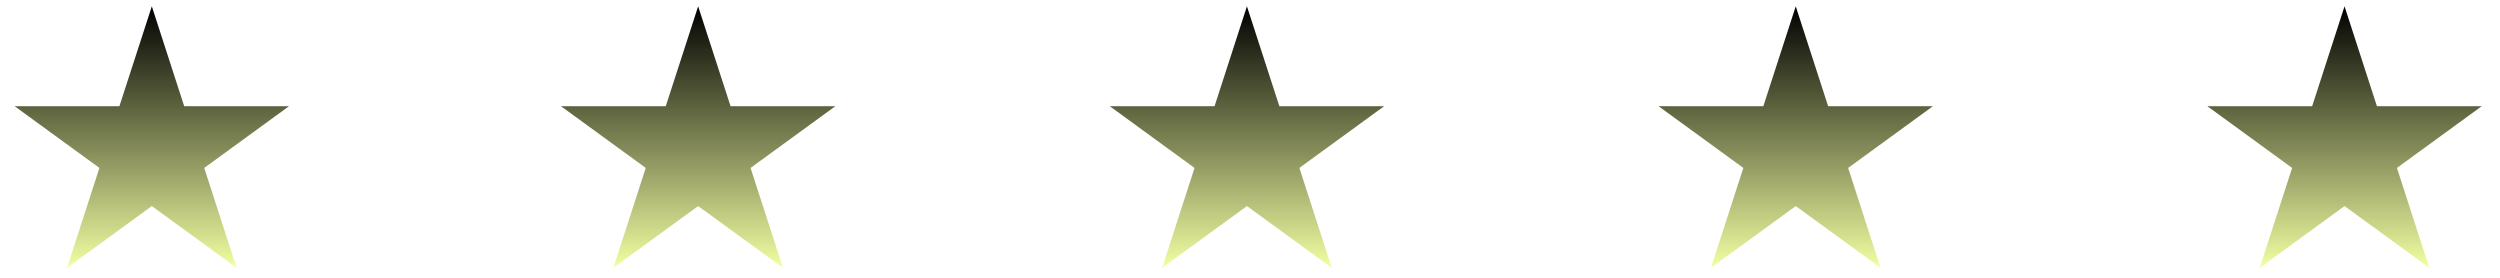 <svg xmlns="http://www.w3.org/2000/svg" xmlns:xlink="http://www.w3.org/1999/xlink" width="450" zoomAndPan="magnify" viewBox="0 0 337.5 37.5" height="50" preserveAspectRatio="xMidYMid meet" version="1.2"><defs><clipPath id="03b736f2c9"><path d="M 1.973 0.852 L 39.016 0.852 L 39.016 36.156 L 1.973 36.156 Z M 1.973 0.852 "/></clipPath><clipPath id="2da5961110"><path d="M 20.496 0.852 L 24.867 14.336 L 39.016 14.336 L 27.57 22.672 L 31.941 36.156 L 20.496 27.82 L 9.047 36.156 L 13.422 22.672 L 1.973 14.336 L 16.121 14.336 Z M 20.496 0.852 "/></clipPath><linearGradient x1="134.295" gradientTransform="matrix(0.138,0,0,0.138,1.973,0.85)" y1="-0" x2="134.295" gradientUnits="userSpaceOnUse" y2="256" id="d9a950ad02"><stop style="stop-color:#000000;stop-opacity:1;" offset="0"/><stop style="stop-color:#010101;stop-opacity:1;" offset="0.004"/><stop style="stop-color:#020201;stop-opacity:1;" offset="0.008"/><stop style="stop-color:#030302;stop-opacity:1;" offset="0.012"/><stop style="stop-color:#040403;stop-opacity:1;" offset="0.016"/><stop style="stop-color:#050503;stop-opacity:1;" offset="0.02"/><stop style="stop-color:#060604;stop-opacity:1;" offset="0.023"/><stop style="stop-color:#070704;stop-opacity:1;" offset="0.027"/><stop style="stop-color:#080805;stop-opacity:1;" offset="0.031"/><stop style="stop-color:#090906;stop-opacity:1;" offset="0.035"/><stop style="stop-color:#090a06;stop-opacity:1;" offset="0.039"/><stop style="stop-color:#0a0b07;stop-opacity:1;" offset="0.043"/><stop style="stop-color:#0b0c08;stop-opacity:1;" offset="0.047"/><stop style="stop-color:#0c0d08;stop-opacity:1;" offset="0.051"/><stop style="stop-color:#0d0e09;stop-opacity:1;" offset="0.055"/><stop style="stop-color:#0e0f09;stop-opacity:1;" offset="0.059"/><stop style="stop-color:#0f100a;stop-opacity:1;" offset="0.062"/><stop style="stop-color:#10110b;stop-opacity:1;" offset="0.066"/><stop style="stop-color:#11120b;stop-opacity:1;" offset="0.07"/><stop style="stop-color:#12130c;stop-opacity:1;" offset="0.074"/><stop style="stop-color:#13140d;stop-opacity:1;" offset="0.078"/><stop style="stop-color:#14150d;stop-opacity:1;" offset="0.082"/><stop style="stop-color:#15160e;stop-opacity:1;" offset="0.086"/><stop style="stop-color:#16170f;stop-opacity:1;" offset="0.09"/><stop style="stop-color:#17180f;stop-opacity:1;" offset="0.094"/><stop style="stop-color:#181910;stop-opacity:1;" offset="0.098"/><stop style="stop-color:#191a10;stop-opacity:1;" offset="0.102"/><stop style="stop-color:#1a1b11;stop-opacity:1;" offset="0.105"/><stop style="stop-color:#1a1c12;stop-opacity:1;" offset="0.109"/><stop style="stop-color:#1b1d12;stop-opacity:1;" offset="0.113"/><stop style="stop-color:#1c1e13;stop-opacity:1;" offset="0.117"/><stop style="stop-color:#1d1f14;stop-opacity:1;" offset="0.121"/><stop style="stop-color:#1e2014;stop-opacity:1;" offset="0.125"/><stop style="stop-color:#1f2115;stop-opacity:1;" offset="0.129"/><stop style="stop-color:#202216;stop-opacity:1;" offset="0.133"/><stop style="stop-color:#212316;stop-opacity:1;" offset="0.137"/><stop style="stop-color:#222417;stop-opacity:1;" offset="0.141"/><stop style="stop-color:#232517;stop-opacity:1;" offset="0.145"/><stop style="stop-color:#242618;stop-opacity:1;" offset="0.148"/><stop style="stop-color:#252719;stop-opacity:1;" offset="0.152"/><stop style="stop-color:#262819;stop-opacity:1;" offset="0.156"/><stop style="stop-color:#27291a;stop-opacity:1;" offset="0.16"/><stop style="stop-color:#282a1b;stop-opacity:1;" offset="0.164"/><stop style="stop-color:#292b1b;stop-opacity:1;" offset="0.168"/><stop style="stop-color:#2a2c1c;stop-opacity:1;" offset="0.172"/><stop style="stop-color:#2b2d1c;stop-opacity:1;" offset="0.176"/><stop style="stop-color:#2b2e1d;stop-opacity:1;" offset="0.18"/><stop style="stop-color:#2c2f1e;stop-opacity:1;" offset="0.184"/><stop style="stop-color:#2d301e;stop-opacity:1;" offset="0.188"/><stop style="stop-color:#2e311f;stop-opacity:1;" offset="0.191"/><stop style="stop-color:#2f3220;stop-opacity:1;" offset="0.195"/><stop style="stop-color:#303320;stop-opacity:1;" offset="0.199"/><stop style="stop-color:#313421;stop-opacity:1;" offset="0.203"/><stop style="stop-color:#323522;stop-opacity:1;" offset="0.207"/><stop style="stop-color:#333622;stop-opacity:1;" offset="0.211"/><stop style="stop-color:#343723;stop-opacity:1;" offset="0.215"/><stop style="stop-color:#353823;stop-opacity:1;" offset="0.219"/><stop style="stop-color:#363924;stop-opacity:1;" offset="0.223"/><stop style="stop-color:#373a25;stop-opacity:1;" offset="0.227"/><stop style="stop-color:#383b25;stop-opacity:1;" offset="0.23"/><stop style="stop-color:#393c26;stop-opacity:1;" offset="0.234"/><stop style="stop-color:#3a3d27;stop-opacity:1;" offset="0.238"/><stop style="stop-color:#3b3e27;stop-opacity:1;" offset="0.242"/><stop style="stop-color:#3c3f28;stop-opacity:1;" offset="0.246"/><stop style="stop-color:#3c4028;stop-opacity:1;" offset="0.25"/><stop style="stop-color:#3d4129;stop-opacity:1;" offset="0.254"/><stop style="stop-color:#3e422a;stop-opacity:1;" offset="0.258"/><stop style="stop-color:#3f432a;stop-opacity:1;" offset="0.262"/><stop style="stop-color:#40442b;stop-opacity:1;" offset="0.266"/><stop style="stop-color:#41452c;stop-opacity:1;" offset="0.27"/><stop style="stop-color:#42462c;stop-opacity:1;" offset="0.273"/><stop style="stop-color:#43472d;stop-opacity:1;" offset="0.277"/><stop style="stop-color:#44482e;stop-opacity:1;" offset="0.281"/><stop style="stop-color:#45492e;stop-opacity:1;" offset="0.285"/><stop style="stop-color:#464a2f;stop-opacity:1;" offset="0.289"/><stop style="stop-color:#474b2f;stop-opacity:1;" offset="0.293"/><stop style="stop-color:#484c30;stop-opacity:1;" offset="0.297"/><stop style="stop-color:#494d31;stop-opacity:1;" offset="0.301"/><stop style="stop-color:#4a4e31;stop-opacity:1;" offset="0.305"/><stop style="stop-color:#4b4f32;stop-opacity:1;" offset="0.309"/><stop style="stop-color:#4c5033;stop-opacity:1;" offset="0.312"/><stop style="stop-color:#4d5133;stop-opacity:1;" offset="0.316"/><stop style="stop-color:#4e5234;stop-opacity:1;" offset="0.32"/><stop style="stop-color:#4e5334;stop-opacity:1;" offset="0.324"/><stop style="stop-color:#4f5435;stop-opacity:1;" offset="0.328"/><stop style="stop-color:#505536;stop-opacity:1;" offset="0.332"/><stop style="stop-color:#515636;stop-opacity:1;" offset="0.336"/><stop style="stop-color:#525737;stop-opacity:1;" offset="0.34"/><stop style="stop-color:#535838;stop-opacity:1;" offset="0.344"/><stop style="stop-color:#545938;stop-opacity:1;" offset="0.348"/><stop style="stop-color:#555a39;stop-opacity:1;" offset="0.352"/><stop style="stop-color:#565b3a;stop-opacity:1;" offset="0.355"/><stop style="stop-color:#575c3a;stop-opacity:1;" offset="0.359"/><stop style="stop-color:#585d3b;stop-opacity:1;" offset="0.363"/><stop style="stop-color:#595e3b;stop-opacity:1;" offset="0.367"/><stop style="stop-color:#5a5f3c;stop-opacity:1;" offset="0.371"/><stop style="stop-color:#5b603d;stop-opacity:1;" offset="0.375"/><stop style="stop-color:#5c613d;stop-opacity:1;" offset="0.379"/><stop style="stop-color:#5d623e;stop-opacity:1;" offset="0.383"/><stop style="stop-color:#5e633f;stop-opacity:1;" offset="0.387"/><stop style="stop-color:#5f643f;stop-opacity:1;" offset="0.391"/><stop style="stop-color:#5f6540;stop-opacity:1;" offset="0.395"/><stop style="stop-color:#606641;stop-opacity:1;" offset="0.398"/><stop style="stop-color:#616741;stop-opacity:1;" offset="0.402"/><stop style="stop-color:#626842;stop-opacity:1;" offset="0.406"/><stop style="stop-color:#636942;stop-opacity:1;" offset="0.41"/><stop style="stop-color:#646a43;stop-opacity:1;" offset="0.414"/><stop style="stop-color:#656b44;stop-opacity:1;" offset="0.418"/><stop style="stop-color:#666c44;stop-opacity:1;" offset="0.422"/><stop style="stop-color:#676d45;stop-opacity:1;" offset="0.426"/><stop style="stop-color:#686e46;stop-opacity:1;" offset="0.43"/><stop style="stop-color:#696f46;stop-opacity:1;" offset="0.434"/><stop style="stop-color:#6a7047;stop-opacity:1;" offset="0.438"/><stop style="stop-color:#6b7147;stop-opacity:1;" offset="0.441"/><stop style="stop-color:#6c7248;stop-opacity:1;" offset="0.445"/><stop style="stop-color:#6d7349;stop-opacity:1;" offset="0.449"/><stop style="stop-color:#6e7449;stop-opacity:1;" offset="0.453"/><stop style="stop-color:#6f754a;stop-opacity:1;" offset="0.457"/><stop style="stop-color:#70764b;stop-opacity:1;" offset="0.461"/><stop style="stop-color:#70774b;stop-opacity:1;" offset="0.465"/><stop style="stop-color:#71784c;stop-opacity:1;" offset="0.469"/><stop style="stop-color:#72794d;stop-opacity:1;" offset="0.473"/><stop style="stop-color:#737a4d;stop-opacity:1;" offset="0.477"/><stop style="stop-color:#747b4e;stop-opacity:1;" offset="0.48"/><stop style="stop-color:#757c4e;stop-opacity:1;" offset="0.484"/><stop style="stop-color:#767d4f;stop-opacity:1;" offset="0.488"/><stop style="stop-color:#777e50;stop-opacity:1;" offset="0.492"/><stop style="stop-color:#787f50;stop-opacity:1;" offset="0.496"/><stop style="stop-color:#797f51;stop-opacity:1;" offset="0.5"/><stop style="stop-color:#7a8052;stop-opacity:1;" offset="0.504"/><stop style="stop-color:#7b8152;stop-opacity:1;" offset="0.508"/><stop style="stop-color:#7c8253;stop-opacity:1;" offset="0.512"/><stop style="stop-color:#7d8353;stop-opacity:1;" offset="0.516"/><stop style="stop-color:#7e8454;stop-opacity:1;" offset="0.52"/><stop style="stop-color:#7f8555;stop-opacity:1;" offset="0.523"/><stop style="stop-color:#808655;stop-opacity:1;" offset="0.527"/><stop style="stop-color:#818756;stop-opacity:1;" offset="0.531"/><stop style="stop-color:#828857;stop-opacity:1;" offset="0.535"/><stop style="stop-color:#828957;stop-opacity:1;" offset="0.539"/><stop style="stop-color:#838a58;stop-opacity:1;" offset="0.543"/><stop style="stop-color:#848b59;stop-opacity:1;" offset="0.547"/><stop style="stop-color:#858c59;stop-opacity:1;" offset="0.551"/><stop style="stop-color:#868d5a;stop-opacity:1;" offset="0.555"/><stop style="stop-color:#878e5a;stop-opacity:1;" offset="0.559"/><stop style="stop-color:#888f5b;stop-opacity:1;" offset="0.562"/><stop style="stop-color:#89905c;stop-opacity:1;" offset="0.566"/><stop style="stop-color:#8a915c;stop-opacity:1;" offset="0.57"/><stop style="stop-color:#8b925d;stop-opacity:1;" offset="0.574"/><stop style="stop-color:#8c935e;stop-opacity:1;" offset="0.578"/><stop style="stop-color:#8d945e;stop-opacity:1;" offset="0.582"/><stop style="stop-color:#8e955f;stop-opacity:1;" offset="0.586"/><stop style="stop-color:#8f9660;stop-opacity:1;" offset="0.59"/><stop style="stop-color:#909760;stop-opacity:1;" offset="0.594"/><stop style="stop-color:#919861;stop-opacity:1;" offset="0.598"/><stop style="stop-color:#929961;stop-opacity:1;" offset="0.602"/><stop style="stop-color:#939a62;stop-opacity:1;" offset="0.605"/><stop style="stop-color:#939b63;stop-opacity:1;" offset="0.609"/><stop style="stop-color:#949c63;stop-opacity:1;" offset="0.613"/><stop style="stop-color:#959d64;stop-opacity:1;" offset="0.617"/><stop style="stop-color:#969e65;stop-opacity:1;" offset="0.621"/><stop style="stop-color:#979f65;stop-opacity:1;" offset="0.625"/><stop style="stop-color:#98a066;stop-opacity:1;" offset="0.629"/><stop style="stop-color:#99a166;stop-opacity:1;" offset="0.633"/><stop style="stop-color:#9aa267;stop-opacity:1;" offset="0.637"/><stop style="stop-color:#9ba368;stop-opacity:1;" offset="0.641"/><stop style="stop-color:#9ca468;stop-opacity:1;" offset="0.645"/><stop style="stop-color:#9da569;stop-opacity:1;" offset="0.648"/><stop style="stop-color:#9ea66a;stop-opacity:1;" offset="0.652"/><stop style="stop-color:#9fa76a;stop-opacity:1;" offset="0.656"/><stop style="stop-color:#a0a86b;stop-opacity:1;" offset="0.66"/><stop style="stop-color:#a1a96c;stop-opacity:1;" offset="0.664"/><stop style="stop-color:#a2aa6c;stop-opacity:1;" offset="0.668"/><stop style="stop-color:#a3ab6d;stop-opacity:1;" offset="0.672"/><stop style="stop-color:#a4ac6d;stop-opacity:1;" offset="0.676"/><stop style="stop-color:#a4ad6e;stop-opacity:1;" offset="0.68"/><stop style="stop-color:#a5ae6f;stop-opacity:1;" offset="0.684"/><stop style="stop-color:#a6af6f;stop-opacity:1;" offset="0.688"/><stop style="stop-color:#a7b070;stop-opacity:1;" offset="0.691"/><stop style="stop-color:#a8b171;stop-opacity:1;" offset="0.695"/><stop style="stop-color:#a9b271;stop-opacity:1;" offset="0.699"/><stop style="stop-color:#aab372;stop-opacity:1;" offset="0.703"/><stop style="stop-color:#abb472;stop-opacity:1;" offset="0.707"/><stop style="stop-color:#acb573;stop-opacity:1;" offset="0.711"/><stop style="stop-color:#adb674;stop-opacity:1;" offset="0.715"/><stop style="stop-color:#aeb774;stop-opacity:1;" offset="0.719"/><stop style="stop-color:#afb875;stop-opacity:1;" offset="0.723"/><stop style="stop-color:#b0b976;stop-opacity:1;" offset="0.727"/><stop style="stop-color:#b1ba76;stop-opacity:1;" offset="0.73"/><stop style="stop-color:#b2bb77;stop-opacity:1;" offset="0.734"/><stop style="stop-color:#b3bc78;stop-opacity:1;" offset="0.738"/><stop style="stop-color:#b4bd78;stop-opacity:1;" offset="0.742"/><stop style="stop-color:#b5be79;stop-opacity:1;" offset="0.746"/><stop style="stop-color:#b5bf79;stop-opacity:1;" offset="0.75"/><stop style="stop-color:#b6c07a;stop-opacity:1;" offset="0.754"/><stop style="stop-color:#b7c17b;stop-opacity:1;" offset="0.758"/><stop style="stop-color:#b8c27b;stop-opacity:1;" offset="0.762"/><stop style="stop-color:#b9c37c;stop-opacity:1;" offset="0.766"/><stop style="stop-color:#bac47d;stop-opacity:1;" offset="0.77"/><stop style="stop-color:#bbc57d;stop-opacity:1;" offset="0.773"/><stop style="stop-color:#bcc67e;stop-opacity:1;" offset="0.777"/><stop style="stop-color:#bdc77f;stop-opacity:1;" offset="0.781"/><stop style="stop-color:#bec87f;stop-opacity:1;" offset="0.785"/><stop style="stop-color:#bfc980;stop-opacity:1;" offset="0.789"/><stop style="stop-color:#c0ca80;stop-opacity:1;" offset="0.793"/><stop style="stop-color:#c1cb81;stop-opacity:1;" offset="0.797"/><stop style="stop-color:#c2cc82;stop-opacity:1;" offset="0.801"/><stop style="stop-color:#c3cd82;stop-opacity:1;" offset="0.805"/><stop style="stop-color:#c4ce83;stop-opacity:1;" offset="0.809"/><stop style="stop-color:#c5cf84;stop-opacity:1;" offset="0.812"/><stop style="stop-color:#c6d084;stop-opacity:1;" offset="0.816"/><stop style="stop-color:#c7d185;stop-opacity:1;" offset="0.82"/><stop style="stop-color:#c7d285;stop-opacity:1;" offset="0.824"/><stop style="stop-color:#c8d386;stop-opacity:1;" offset="0.828"/><stop style="stop-color:#c9d487;stop-opacity:1;" offset="0.832"/><stop style="stop-color:#cad587;stop-opacity:1;" offset="0.836"/><stop style="stop-color:#cbd688;stop-opacity:1;" offset="0.84"/><stop style="stop-color:#ccd789;stop-opacity:1;" offset="0.844"/><stop style="stop-color:#cdd889;stop-opacity:1;" offset="0.848"/><stop style="stop-color:#ced98a;stop-opacity:1;" offset="0.852"/><stop style="stop-color:#cfda8b;stop-opacity:1;" offset="0.855"/><stop style="stop-color:#d0db8b;stop-opacity:1;" offset="0.859"/><stop style="stop-color:#d1dc8c;stop-opacity:1;" offset="0.863"/><stop style="stop-color:#d2dd8c;stop-opacity:1;" offset="0.867"/><stop style="stop-color:#d3de8d;stop-opacity:1;" offset="0.871"/><stop style="stop-color:#d4df8e;stop-opacity:1;" offset="0.875"/><stop style="stop-color:#d5e08e;stop-opacity:1;" offset="0.879"/><stop style="stop-color:#d6e18f;stop-opacity:1;" offset="0.883"/><stop style="stop-color:#d7e290;stop-opacity:1;" offset="0.887"/><stop style="stop-color:#d8e390;stop-opacity:1;" offset="0.891"/><stop style="stop-color:#d8e491;stop-opacity:1;" offset="0.895"/><stop style="stop-color:#d9e591;stop-opacity:1;" offset="0.898"/><stop style="stop-color:#dae692;stop-opacity:1;" offset="0.902"/><stop style="stop-color:#dbe793;stop-opacity:1;" offset="0.906"/><stop style="stop-color:#dce893;stop-opacity:1;" offset="0.91"/><stop style="stop-color:#dde994;stop-opacity:1;" offset="0.914"/><stop style="stop-color:#deea95;stop-opacity:1;" offset="0.918"/><stop style="stop-color:#dfeb95;stop-opacity:1;" offset="0.922"/><stop style="stop-color:#e0ec96;stop-opacity:1;" offset="0.926"/><stop style="stop-color:#e1ed97;stop-opacity:1;" offset="0.93"/><stop style="stop-color:#e2ee97;stop-opacity:1;" offset="0.934"/><stop style="stop-color:#e3ef98;stop-opacity:1;" offset="0.938"/><stop style="stop-color:#e4f098;stop-opacity:1;" offset="0.941"/><stop style="stop-color:#e5f199;stop-opacity:1;" offset="0.945"/><stop style="stop-color:#e6f29a;stop-opacity:1;" offset="0.949"/><stop style="stop-color:#e7f39a;stop-opacity:1;" offset="0.953"/><stop style="stop-color:#e8f49b;stop-opacity:1;" offset="0.957"/><stop style="stop-color:#e9f59c;stop-opacity:1;" offset="0.961"/><stop style="stop-color:#e9f69c;stop-opacity:1;" offset="0.965"/><stop style="stop-color:#eaf79d;stop-opacity:1;" offset="0.969"/><stop style="stop-color:#ebf89d;stop-opacity:1;" offset="0.973"/><stop style="stop-color:#ecf99e;stop-opacity:1;" offset="0.977"/><stop style="stop-color:#edfa9f;stop-opacity:1;" offset="0.98"/><stop style="stop-color:#eefb9f;stop-opacity:1;" offset="0.984"/><stop style="stop-color:#effca0;stop-opacity:1;" offset="0.988"/><stop style="stop-color:#f0fda1;stop-opacity:1;" offset="0.992"/><stop style="stop-color:#f1fea1;stop-opacity:1;" offset="0.996"/><stop style="stop-color:#f2ffa2;stop-opacity:1;" offset="1"/></linearGradient><clipPath id="49ab9941be"><path d="M 75.73 0.852 L 112.773 0.852 L 112.773 36.156 L 75.73 36.156 Z M 75.73 0.852 "/></clipPath><clipPath id="80635a0318"><path d="M 94.25 0.852 L 98.625 14.336 L 112.773 14.336 L 101.324 22.672 L 105.699 36.156 L 94.25 27.82 L 82.805 36.156 L 87.176 22.672 L 75.73 14.336 L 89.879 14.336 Z M 94.25 0.852 "/></clipPath><linearGradient x1="134.295" gradientTransform="matrix(0.138,0,0,0.138,75.729,0.85)" y1="-0" x2="134.295" gradientUnits="userSpaceOnUse" y2="256" id="fccde1e5d4"><stop style="stop-color:#000000;stop-opacity:1;" offset="0"/><stop style="stop-color:#010101;stop-opacity:1;" offset="0.004"/><stop style="stop-color:#020201;stop-opacity:1;" offset="0.008"/><stop style="stop-color:#030302;stop-opacity:1;" offset="0.012"/><stop style="stop-color:#040403;stop-opacity:1;" offset="0.016"/><stop style="stop-color:#050503;stop-opacity:1;" offset="0.02"/><stop style="stop-color:#060604;stop-opacity:1;" offset="0.023"/><stop style="stop-color:#070704;stop-opacity:1;" offset="0.027"/><stop style="stop-color:#080805;stop-opacity:1;" offset="0.031"/><stop style="stop-color:#090906;stop-opacity:1;" offset="0.035"/><stop style="stop-color:#090a06;stop-opacity:1;" offset="0.039"/><stop style="stop-color:#0a0b07;stop-opacity:1;" offset="0.043"/><stop style="stop-color:#0b0c08;stop-opacity:1;" offset="0.047"/><stop style="stop-color:#0c0d08;stop-opacity:1;" offset="0.051"/><stop style="stop-color:#0d0e09;stop-opacity:1;" offset="0.055"/><stop style="stop-color:#0e0f09;stop-opacity:1;" offset="0.059"/><stop style="stop-color:#0f100a;stop-opacity:1;" offset="0.062"/><stop style="stop-color:#10110b;stop-opacity:1;" offset="0.066"/><stop style="stop-color:#11120b;stop-opacity:1;" offset="0.07"/><stop style="stop-color:#12130c;stop-opacity:1;" offset="0.074"/><stop style="stop-color:#13140d;stop-opacity:1;" offset="0.078"/><stop style="stop-color:#14150d;stop-opacity:1;" offset="0.082"/><stop style="stop-color:#15160e;stop-opacity:1;" offset="0.086"/><stop style="stop-color:#16170f;stop-opacity:1;" offset="0.09"/><stop style="stop-color:#17180f;stop-opacity:1;" offset="0.094"/><stop style="stop-color:#181910;stop-opacity:1;" offset="0.098"/><stop style="stop-color:#191a10;stop-opacity:1;" offset="0.102"/><stop style="stop-color:#1a1b11;stop-opacity:1;" offset="0.105"/><stop style="stop-color:#1a1c12;stop-opacity:1;" offset="0.109"/><stop style="stop-color:#1b1d12;stop-opacity:1;" offset="0.113"/><stop style="stop-color:#1c1e13;stop-opacity:1;" offset="0.117"/><stop style="stop-color:#1d1f14;stop-opacity:1;" offset="0.121"/><stop style="stop-color:#1e2014;stop-opacity:1;" offset="0.125"/><stop style="stop-color:#1f2115;stop-opacity:1;" offset="0.129"/><stop style="stop-color:#202216;stop-opacity:1;" offset="0.133"/><stop style="stop-color:#212316;stop-opacity:1;" offset="0.137"/><stop style="stop-color:#222417;stop-opacity:1;" offset="0.141"/><stop style="stop-color:#232517;stop-opacity:1;" offset="0.145"/><stop style="stop-color:#242618;stop-opacity:1;" offset="0.148"/><stop style="stop-color:#252719;stop-opacity:1;" offset="0.152"/><stop style="stop-color:#262819;stop-opacity:1;" offset="0.156"/><stop style="stop-color:#27291a;stop-opacity:1;" offset="0.16"/><stop style="stop-color:#282a1b;stop-opacity:1;" offset="0.164"/><stop style="stop-color:#292b1b;stop-opacity:1;" offset="0.168"/><stop style="stop-color:#2a2c1c;stop-opacity:1;" offset="0.172"/><stop style="stop-color:#2b2d1c;stop-opacity:1;" offset="0.176"/><stop style="stop-color:#2b2e1d;stop-opacity:1;" offset="0.18"/><stop style="stop-color:#2c2f1e;stop-opacity:1;" offset="0.184"/><stop style="stop-color:#2d301e;stop-opacity:1;" offset="0.188"/><stop style="stop-color:#2e311f;stop-opacity:1;" offset="0.191"/><stop style="stop-color:#2f3220;stop-opacity:1;" offset="0.195"/><stop style="stop-color:#303320;stop-opacity:1;" offset="0.199"/><stop style="stop-color:#313421;stop-opacity:1;" offset="0.203"/><stop style="stop-color:#323522;stop-opacity:1;" offset="0.207"/><stop style="stop-color:#333622;stop-opacity:1;" offset="0.211"/><stop style="stop-color:#343723;stop-opacity:1;" offset="0.215"/><stop style="stop-color:#353823;stop-opacity:1;" offset="0.219"/><stop style="stop-color:#363924;stop-opacity:1;" offset="0.223"/><stop style="stop-color:#373a25;stop-opacity:1;" offset="0.227"/><stop style="stop-color:#383b25;stop-opacity:1;" offset="0.23"/><stop style="stop-color:#393c26;stop-opacity:1;" offset="0.234"/><stop style="stop-color:#3a3d27;stop-opacity:1;" offset="0.238"/><stop style="stop-color:#3b3e27;stop-opacity:1;" offset="0.242"/><stop style="stop-color:#3c3f28;stop-opacity:1;" offset="0.246"/><stop style="stop-color:#3c4028;stop-opacity:1;" offset="0.25"/><stop style="stop-color:#3d4129;stop-opacity:1;" offset="0.254"/><stop style="stop-color:#3e422a;stop-opacity:1;" offset="0.258"/><stop style="stop-color:#3f432a;stop-opacity:1;" offset="0.262"/><stop style="stop-color:#40442b;stop-opacity:1;" offset="0.266"/><stop style="stop-color:#41452c;stop-opacity:1;" offset="0.27"/><stop style="stop-color:#42462c;stop-opacity:1;" offset="0.273"/><stop style="stop-color:#43472d;stop-opacity:1;" offset="0.277"/><stop style="stop-color:#44482e;stop-opacity:1;" offset="0.281"/><stop style="stop-color:#45492e;stop-opacity:1;" offset="0.285"/><stop style="stop-color:#464a2f;stop-opacity:1;" offset="0.289"/><stop style="stop-color:#474b2f;stop-opacity:1;" offset="0.293"/><stop style="stop-color:#484c30;stop-opacity:1;" offset="0.297"/><stop style="stop-color:#494d31;stop-opacity:1;" offset="0.301"/><stop style="stop-color:#4a4e31;stop-opacity:1;" offset="0.305"/><stop style="stop-color:#4b4f32;stop-opacity:1;" offset="0.309"/><stop style="stop-color:#4c5033;stop-opacity:1;" offset="0.312"/><stop style="stop-color:#4d5133;stop-opacity:1;" offset="0.316"/><stop style="stop-color:#4e5234;stop-opacity:1;" offset="0.32"/><stop style="stop-color:#4e5334;stop-opacity:1;" offset="0.324"/><stop style="stop-color:#4f5435;stop-opacity:1;" offset="0.328"/><stop style="stop-color:#505536;stop-opacity:1;" offset="0.332"/><stop style="stop-color:#515636;stop-opacity:1;" offset="0.336"/><stop style="stop-color:#525737;stop-opacity:1;" offset="0.34"/><stop style="stop-color:#535838;stop-opacity:1;" offset="0.344"/><stop style="stop-color:#545938;stop-opacity:1;" offset="0.348"/><stop style="stop-color:#555a39;stop-opacity:1;" offset="0.352"/><stop style="stop-color:#565b3a;stop-opacity:1;" offset="0.355"/><stop style="stop-color:#575c3a;stop-opacity:1;" offset="0.359"/><stop style="stop-color:#585d3b;stop-opacity:1;" offset="0.363"/><stop style="stop-color:#595e3b;stop-opacity:1;" offset="0.367"/><stop style="stop-color:#5a5f3c;stop-opacity:1;" offset="0.371"/><stop style="stop-color:#5b603d;stop-opacity:1;" offset="0.375"/><stop style="stop-color:#5c613d;stop-opacity:1;" offset="0.379"/><stop style="stop-color:#5d623e;stop-opacity:1;" offset="0.383"/><stop style="stop-color:#5e633f;stop-opacity:1;" offset="0.387"/><stop style="stop-color:#5f643f;stop-opacity:1;" offset="0.391"/><stop style="stop-color:#5f6540;stop-opacity:1;" offset="0.395"/><stop style="stop-color:#606641;stop-opacity:1;" offset="0.398"/><stop style="stop-color:#616741;stop-opacity:1;" offset="0.402"/><stop style="stop-color:#626842;stop-opacity:1;" offset="0.406"/><stop style="stop-color:#636942;stop-opacity:1;" offset="0.41"/><stop style="stop-color:#646a43;stop-opacity:1;" offset="0.414"/><stop style="stop-color:#656b44;stop-opacity:1;" offset="0.418"/><stop style="stop-color:#666c44;stop-opacity:1;" offset="0.422"/><stop style="stop-color:#676d45;stop-opacity:1;" offset="0.426"/><stop style="stop-color:#686e46;stop-opacity:1;" offset="0.43"/><stop style="stop-color:#696f46;stop-opacity:1;" offset="0.434"/><stop style="stop-color:#6a7047;stop-opacity:1;" offset="0.438"/><stop style="stop-color:#6b7147;stop-opacity:1;" offset="0.441"/><stop style="stop-color:#6c7248;stop-opacity:1;" offset="0.445"/><stop style="stop-color:#6d7349;stop-opacity:1;" offset="0.449"/><stop style="stop-color:#6e7449;stop-opacity:1;" offset="0.453"/><stop style="stop-color:#6f754a;stop-opacity:1;" offset="0.457"/><stop style="stop-color:#70764b;stop-opacity:1;" offset="0.461"/><stop style="stop-color:#70774b;stop-opacity:1;" offset="0.465"/><stop style="stop-color:#71784c;stop-opacity:1;" offset="0.469"/><stop style="stop-color:#72794d;stop-opacity:1;" offset="0.473"/><stop style="stop-color:#737a4d;stop-opacity:1;" offset="0.477"/><stop style="stop-color:#747b4e;stop-opacity:1;" offset="0.48"/><stop style="stop-color:#757c4e;stop-opacity:1;" offset="0.484"/><stop style="stop-color:#767d4f;stop-opacity:1;" offset="0.488"/><stop style="stop-color:#777e50;stop-opacity:1;" offset="0.492"/><stop style="stop-color:#787f50;stop-opacity:1;" offset="0.496"/><stop style="stop-color:#797f51;stop-opacity:1;" offset="0.5"/><stop style="stop-color:#7a8052;stop-opacity:1;" offset="0.504"/><stop style="stop-color:#7b8152;stop-opacity:1;" offset="0.508"/><stop style="stop-color:#7c8253;stop-opacity:1;" offset="0.512"/><stop style="stop-color:#7d8353;stop-opacity:1;" offset="0.516"/><stop style="stop-color:#7e8454;stop-opacity:1;" offset="0.52"/><stop style="stop-color:#7f8555;stop-opacity:1;" offset="0.523"/><stop style="stop-color:#808655;stop-opacity:1;" offset="0.527"/><stop style="stop-color:#818756;stop-opacity:1;" offset="0.531"/><stop style="stop-color:#828857;stop-opacity:1;" offset="0.535"/><stop style="stop-color:#828957;stop-opacity:1;" offset="0.539"/><stop style="stop-color:#838a58;stop-opacity:1;" offset="0.543"/><stop style="stop-color:#848b59;stop-opacity:1;" offset="0.547"/><stop style="stop-color:#858c59;stop-opacity:1;" offset="0.551"/><stop style="stop-color:#868d5a;stop-opacity:1;" offset="0.555"/><stop style="stop-color:#878e5a;stop-opacity:1;" offset="0.559"/><stop style="stop-color:#888f5b;stop-opacity:1;" offset="0.562"/><stop style="stop-color:#89905c;stop-opacity:1;" offset="0.566"/><stop style="stop-color:#8a915c;stop-opacity:1;" offset="0.57"/><stop style="stop-color:#8b925d;stop-opacity:1;" offset="0.574"/><stop style="stop-color:#8c935e;stop-opacity:1;" offset="0.578"/><stop style="stop-color:#8d945e;stop-opacity:1;" offset="0.582"/><stop style="stop-color:#8e955f;stop-opacity:1;" offset="0.586"/><stop style="stop-color:#8f9660;stop-opacity:1;" offset="0.59"/><stop style="stop-color:#909760;stop-opacity:1;" offset="0.594"/><stop style="stop-color:#919861;stop-opacity:1;" offset="0.598"/><stop style="stop-color:#929961;stop-opacity:1;" offset="0.602"/><stop style="stop-color:#939a62;stop-opacity:1;" offset="0.605"/><stop style="stop-color:#939b63;stop-opacity:1;" offset="0.609"/><stop style="stop-color:#949c63;stop-opacity:1;" offset="0.613"/><stop style="stop-color:#959d64;stop-opacity:1;" offset="0.617"/><stop style="stop-color:#969e65;stop-opacity:1;" offset="0.621"/><stop style="stop-color:#979f65;stop-opacity:1;" offset="0.625"/><stop style="stop-color:#98a066;stop-opacity:1;" offset="0.629"/><stop style="stop-color:#99a166;stop-opacity:1;" offset="0.633"/><stop style="stop-color:#9aa267;stop-opacity:1;" offset="0.637"/><stop style="stop-color:#9ba368;stop-opacity:1;" offset="0.641"/><stop style="stop-color:#9ca468;stop-opacity:1;" offset="0.645"/><stop style="stop-color:#9da569;stop-opacity:1;" offset="0.648"/><stop style="stop-color:#9ea66a;stop-opacity:1;" offset="0.652"/><stop style="stop-color:#9fa76a;stop-opacity:1;" offset="0.656"/><stop style="stop-color:#a0a86b;stop-opacity:1;" offset="0.66"/><stop style="stop-color:#a1a96c;stop-opacity:1;" offset="0.664"/><stop style="stop-color:#a2aa6c;stop-opacity:1;" offset="0.668"/><stop style="stop-color:#a3ab6d;stop-opacity:1;" offset="0.672"/><stop style="stop-color:#a4ac6d;stop-opacity:1;" offset="0.676"/><stop style="stop-color:#a4ad6e;stop-opacity:1;" offset="0.68"/><stop style="stop-color:#a5ae6f;stop-opacity:1;" offset="0.684"/><stop style="stop-color:#a6af6f;stop-opacity:1;" offset="0.688"/><stop style="stop-color:#a7b070;stop-opacity:1;" offset="0.691"/><stop style="stop-color:#a8b171;stop-opacity:1;" offset="0.695"/><stop style="stop-color:#a9b271;stop-opacity:1;" offset="0.699"/><stop style="stop-color:#aab372;stop-opacity:1;" offset="0.703"/><stop style="stop-color:#abb472;stop-opacity:1;" offset="0.707"/><stop style="stop-color:#acb573;stop-opacity:1;" offset="0.711"/><stop style="stop-color:#adb674;stop-opacity:1;" offset="0.715"/><stop style="stop-color:#aeb774;stop-opacity:1;" offset="0.719"/><stop style="stop-color:#afb875;stop-opacity:1;" offset="0.723"/><stop style="stop-color:#b0b976;stop-opacity:1;" offset="0.727"/><stop style="stop-color:#b1ba76;stop-opacity:1;" offset="0.73"/><stop style="stop-color:#b2bb77;stop-opacity:1;" offset="0.734"/><stop style="stop-color:#b3bc78;stop-opacity:1;" offset="0.738"/><stop style="stop-color:#b4bd78;stop-opacity:1;" offset="0.742"/><stop style="stop-color:#b5be79;stop-opacity:1;" offset="0.746"/><stop style="stop-color:#b5bf79;stop-opacity:1;" offset="0.75"/><stop style="stop-color:#b6c07a;stop-opacity:1;" offset="0.754"/><stop style="stop-color:#b7c17b;stop-opacity:1;" offset="0.758"/><stop style="stop-color:#b8c27b;stop-opacity:1;" offset="0.762"/><stop style="stop-color:#b9c37c;stop-opacity:1;" offset="0.766"/><stop style="stop-color:#bac47d;stop-opacity:1;" offset="0.77"/><stop style="stop-color:#bbc57d;stop-opacity:1;" offset="0.773"/><stop style="stop-color:#bcc67e;stop-opacity:1;" offset="0.777"/><stop style="stop-color:#bdc77f;stop-opacity:1;" offset="0.781"/><stop style="stop-color:#bec87f;stop-opacity:1;" offset="0.785"/><stop style="stop-color:#bfc980;stop-opacity:1;" offset="0.789"/><stop style="stop-color:#c0ca80;stop-opacity:1;" offset="0.793"/><stop style="stop-color:#c1cb81;stop-opacity:1;" offset="0.797"/><stop style="stop-color:#c2cc82;stop-opacity:1;" offset="0.801"/><stop style="stop-color:#c3cd82;stop-opacity:1;" offset="0.805"/><stop style="stop-color:#c4ce83;stop-opacity:1;" offset="0.809"/><stop style="stop-color:#c5cf84;stop-opacity:1;" offset="0.812"/><stop style="stop-color:#c6d084;stop-opacity:1;" offset="0.816"/><stop style="stop-color:#c7d185;stop-opacity:1;" offset="0.82"/><stop style="stop-color:#c7d285;stop-opacity:1;" offset="0.824"/><stop style="stop-color:#c8d386;stop-opacity:1;" offset="0.828"/><stop style="stop-color:#c9d487;stop-opacity:1;" offset="0.832"/><stop style="stop-color:#cad587;stop-opacity:1;" offset="0.836"/><stop style="stop-color:#cbd688;stop-opacity:1;" offset="0.84"/><stop style="stop-color:#ccd789;stop-opacity:1;" offset="0.844"/><stop style="stop-color:#cdd889;stop-opacity:1;" offset="0.848"/><stop style="stop-color:#ced98a;stop-opacity:1;" offset="0.852"/><stop style="stop-color:#cfda8b;stop-opacity:1;" offset="0.855"/><stop style="stop-color:#d0db8b;stop-opacity:1;" offset="0.859"/><stop style="stop-color:#d1dc8c;stop-opacity:1;" offset="0.863"/><stop style="stop-color:#d2dd8c;stop-opacity:1;" offset="0.867"/><stop style="stop-color:#d3de8d;stop-opacity:1;" offset="0.871"/><stop style="stop-color:#d4df8e;stop-opacity:1;" offset="0.875"/><stop style="stop-color:#d5e08e;stop-opacity:1;" offset="0.879"/><stop style="stop-color:#d6e18f;stop-opacity:1;" offset="0.883"/><stop style="stop-color:#d7e290;stop-opacity:1;" offset="0.887"/><stop style="stop-color:#d8e390;stop-opacity:1;" offset="0.891"/><stop style="stop-color:#d8e491;stop-opacity:1;" offset="0.895"/><stop style="stop-color:#d9e591;stop-opacity:1;" offset="0.898"/><stop style="stop-color:#dae692;stop-opacity:1;" offset="0.902"/><stop style="stop-color:#dbe793;stop-opacity:1;" offset="0.906"/><stop style="stop-color:#dce893;stop-opacity:1;" offset="0.91"/><stop style="stop-color:#dde994;stop-opacity:1;" offset="0.914"/><stop style="stop-color:#deea95;stop-opacity:1;" offset="0.918"/><stop style="stop-color:#dfeb95;stop-opacity:1;" offset="0.922"/><stop style="stop-color:#e0ec96;stop-opacity:1;" offset="0.926"/><stop style="stop-color:#e1ed97;stop-opacity:1;" offset="0.93"/><stop style="stop-color:#e2ee97;stop-opacity:1;" offset="0.934"/><stop style="stop-color:#e3ef98;stop-opacity:1;" offset="0.938"/><stop style="stop-color:#e4f098;stop-opacity:1;" offset="0.941"/><stop style="stop-color:#e5f199;stop-opacity:1;" offset="0.945"/><stop style="stop-color:#e6f29a;stop-opacity:1;" offset="0.949"/><stop style="stop-color:#e7f39a;stop-opacity:1;" offset="0.953"/><stop style="stop-color:#e8f49b;stop-opacity:1;" offset="0.957"/><stop style="stop-color:#e9f59c;stop-opacity:1;" offset="0.961"/><stop style="stop-color:#e9f69c;stop-opacity:1;" offset="0.965"/><stop style="stop-color:#eaf79d;stop-opacity:1;" offset="0.969"/><stop style="stop-color:#ebf89d;stop-opacity:1;" offset="0.973"/><stop style="stop-color:#ecf99e;stop-opacity:1;" offset="0.977"/><stop style="stop-color:#edfa9f;stop-opacity:1;" offset="0.98"/><stop style="stop-color:#eefb9f;stop-opacity:1;" offset="0.984"/><stop style="stop-color:#effca0;stop-opacity:1;" offset="0.988"/><stop style="stop-color:#f0fda1;stop-opacity:1;" offset="0.992"/><stop style="stop-color:#f1fea1;stop-opacity:1;" offset="0.996"/><stop style="stop-color:#f2ffa2;stop-opacity:1;" offset="1"/></linearGradient><clipPath id="95def4cfeb"><path d="M 149.816 0.852 L 186.859 0.852 L 186.859 36.156 L 149.816 36.156 Z M 149.816 0.852 "/></clipPath><clipPath id="b316714059"><path d="M 168.336 0.852 L 172.711 14.336 L 186.859 14.336 L 175.414 22.672 L 179.785 36.156 L 168.336 27.82 L 156.891 36.156 L 161.262 22.672 L 149.816 14.336 L 163.965 14.336 Z M 168.336 0.852 "/></clipPath><linearGradient x1="134.295" gradientTransform="matrix(0.138,0,0,0.138,149.815,0.85)" y1="-0" x2="134.295" gradientUnits="userSpaceOnUse" y2="256" id="86dff457a9"><stop style="stop-color:#000000;stop-opacity:1;" offset="0"/><stop style="stop-color:#010101;stop-opacity:1;" offset="0.004"/><stop style="stop-color:#020201;stop-opacity:1;" offset="0.008"/><stop style="stop-color:#030302;stop-opacity:1;" offset="0.012"/><stop style="stop-color:#040403;stop-opacity:1;" offset="0.016"/><stop style="stop-color:#050503;stop-opacity:1;" offset="0.02"/><stop style="stop-color:#060604;stop-opacity:1;" offset="0.023"/><stop style="stop-color:#070704;stop-opacity:1;" offset="0.027"/><stop style="stop-color:#080805;stop-opacity:1;" offset="0.031"/><stop style="stop-color:#090906;stop-opacity:1;" offset="0.035"/><stop style="stop-color:#090a06;stop-opacity:1;" offset="0.039"/><stop style="stop-color:#0a0b07;stop-opacity:1;" offset="0.043"/><stop style="stop-color:#0b0c08;stop-opacity:1;" offset="0.047"/><stop style="stop-color:#0c0d08;stop-opacity:1;" offset="0.051"/><stop style="stop-color:#0d0e09;stop-opacity:1;" offset="0.055"/><stop style="stop-color:#0e0f09;stop-opacity:1;" offset="0.059"/><stop style="stop-color:#0f100a;stop-opacity:1;" offset="0.062"/><stop style="stop-color:#10110b;stop-opacity:1;" offset="0.066"/><stop style="stop-color:#11120b;stop-opacity:1;" offset="0.07"/><stop style="stop-color:#12130c;stop-opacity:1;" offset="0.074"/><stop style="stop-color:#13140d;stop-opacity:1;" offset="0.078"/><stop style="stop-color:#14150d;stop-opacity:1;" offset="0.082"/><stop style="stop-color:#15160e;stop-opacity:1;" offset="0.086"/><stop style="stop-color:#16170f;stop-opacity:1;" offset="0.09"/><stop style="stop-color:#17180f;stop-opacity:1;" offset="0.094"/><stop style="stop-color:#181910;stop-opacity:1;" offset="0.098"/><stop style="stop-color:#191a10;stop-opacity:1;" offset="0.102"/><stop style="stop-color:#1a1b11;stop-opacity:1;" offset="0.105"/><stop style="stop-color:#1a1c12;stop-opacity:1;" offset="0.109"/><stop style="stop-color:#1b1d12;stop-opacity:1;" offset="0.113"/><stop style="stop-color:#1c1e13;stop-opacity:1;" offset="0.117"/><stop style="stop-color:#1d1f14;stop-opacity:1;" offset="0.121"/><stop style="stop-color:#1e2014;stop-opacity:1;" offset="0.125"/><stop style="stop-color:#1f2115;stop-opacity:1;" offset="0.129"/><stop style="stop-color:#202216;stop-opacity:1;" offset="0.133"/><stop style="stop-color:#212316;stop-opacity:1;" offset="0.137"/><stop style="stop-color:#222417;stop-opacity:1;" offset="0.141"/><stop style="stop-color:#232517;stop-opacity:1;" offset="0.145"/><stop style="stop-color:#242618;stop-opacity:1;" offset="0.148"/><stop style="stop-color:#252719;stop-opacity:1;" offset="0.152"/><stop style="stop-color:#262819;stop-opacity:1;" offset="0.156"/><stop style="stop-color:#27291a;stop-opacity:1;" offset="0.16"/><stop style="stop-color:#282a1b;stop-opacity:1;" offset="0.164"/><stop style="stop-color:#292b1b;stop-opacity:1;" offset="0.168"/><stop style="stop-color:#2a2c1c;stop-opacity:1;" offset="0.172"/><stop style="stop-color:#2b2d1c;stop-opacity:1;" offset="0.176"/><stop style="stop-color:#2b2e1d;stop-opacity:1;" offset="0.18"/><stop style="stop-color:#2c2f1e;stop-opacity:1;" offset="0.184"/><stop style="stop-color:#2d301e;stop-opacity:1;" offset="0.188"/><stop style="stop-color:#2e311f;stop-opacity:1;" offset="0.191"/><stop style="stop-color:#2f3220;stop-opacity:1;" offset="0.195"/><stop style="stop-color:#303320;stop-opacity:1;" offset="0.199"/><stop style="stop-color:#313421;stop-opacity:1;" offset="0.203"/><stop style="stop-color:#323522;stop-opacity:1;" offset="0.207"/><stop style="stop-color:#333622;stop-opacity:1;" offset="0.211"/><stop style="stop-color:#343723;stop-opacity:1;" offset="0.215"/><stop style="stop-color:#353823;stop-opacity:1;" offset="0.219"/><stop style="stop-color:#363924;stop-opacity:1;" offset="0.223"/><stop style="stop-color:#373a25;stop-opacity:1;" offset="0.227"/><stop style="stop-color:#383b25;stop-opacity:1;" offset="0.23"/><stop style="stop-color:#393c26;stop-opacity:1;" offset="0.234"/><stop style="stop-color:#3a3d27;stop-opacity:1;" offset="0.238"/><stop style="stop-color:#3b3e27;stop-opacity:1;" offset="0.242"/><stop style="stop-color:#3c3f28;stop-opacity:1;" offset="0.246"/><stop style="stop-color:#3c4028;stop-opacity:1;" offset="0.25"/><stop style="stop-color:#3d4129;stop-opacity:1;" offset="0.254"/><stop style="stop-color:#3e422a;stop-opacity:1;" offset="0.258"/><stop style="stop-color:#3f432a;stop-opacity:1;" offset="0.262"/><stop style="stop-color:#40442b;stop-opacity:1;" offset="0.266"/><stop style="stop-color:#41452c;stop-opacity:1;" offset="0.27"/><stop style="stop-color:#42462c;stop-opacity:1;" offset="0.273"/><stop style="stop-color:#43472d;stop-opacity:1;" offset="0.277"/><stop style="stop-color:#44482e;stop-opacity:1;" offset="0.281"/><stop style="stop-color:#45492e;stop-opacity:1;" offset="0.285"/><stop style="stop-color:#464a2f;stop-opacity:1;" offset="0.289"/><stop style="stop-color:#474b2f;stop-opacity:1;" offset="0.293"/><stop style="stop-color:#484c30;stop-opacity:1;" offset="0.297"/><stop style="stop-color:#494d31;stop-opacity:1;" offset="0.301"/><stop style="stop-color:#4a4e31;stop-opacity:1;" offset="0.305"/><stop style="stop-color:#4b4f32;stop-opacity:1;" offset="0.309"/><stop style="stop-color:#4c5033;stop-opacity:1;" offset="0.312"/><stop style="stop-color:#4d5133;stop-opacity:1;" offset="0.316"/><stop style="stop-color:#4e5234;stop-opacity:1;" offset="0.32"/><stop style="stop-color:#4e5334;stop-opacity:1;" offset="0.324"/><stop style="stop-color:#4f5435;stop-opacity:1;" offset="0.328"/><stop style="stop-color:#505536;stop-opacity:1;" offset="0.332"/><stop style="stop-color:#515636;stop-opacity:1;" offset="0.336"/><stop style="stop-color:#525737;stop-opacity:1;" offset="0.34"/><stop style="stop-color:#535838;stop-opacity:1;" offset="0.344"/><stop style="stop-color:#545938;stop-opacity:1;" offset="0.348"/><stop style="stop-color:#555a39;stop-opacity:1;" offset="0.352"/><stop style="stop-color:#565b3a;stop-opacity:1;" offset="0.355"/><stop style="stop-color:#575c3a;stop-opacity:1;" offset="0.359"/><stop style="stop-color:#585d3b;stop-opacity:1;" offset="0.363"/><stop style="stop-color:#595e3b;stop-opacity:1;" offset="0.367"/><stop style="stop-color:#5a5f3c;stop-opacity:1;" offset="0.371"/><stop style="stop-color:#5b603d;stop-opacity:1;" offset="0.375"/><stop style="stop-color:#5c613d;stop-opacity:1;" offset="0.379"/><stop style="stop-color:#5d623e;stop-opacity:1;" offset="0.383"/><stop style="stop-color:#5e633f;stop-opacity:1;" offset="0.387"/><stop style="stop-color:#5f643f;stop-opacity:1;" offset="0.391"/><stop style="stop-color:#5f6540;stop-opacity:1;" offset="0.395"/><stop style="stop-color:#606641;stop-opacity:1;" offset="0.398"/><stop style="stop-color:#616741;stop-opacity:1;" offset="0.402"/><stop style="stop-color:#626842;stop-opacity:1;" offset="0.406"/><stop style="stop-color:#636942;stop-opacity:1;" offset="0.41"/><stop style="stop-color:#646a43;stop-opacity:1;" offset="0.414"/><stop style="stop-color:#656b44;stop-opacity:1;" offset="0.418"/><stop style="stop-color:#666c44;stop-opacity:1;" offset="0.422"/><stop style="stop-color:#676d45;stop-opacity:1;" offset="0.426"/><stop style="stop-color:#686e46;stop-opacity:1;" offset="0.43"/><stop style="stop-color:#696f46;stop-opacity:1;" offset="0.434"/><stop style="stop-color:#6a7047;stop-opacity:1;" offset="0.438"/><stop style="stop-color:#6b7147;stop-opacity:1;" offset="0.441"/><stop style="stop-color:#6c7248;stop-opacity:1;" offset="0.445"/><stop style="stop-color:#6d7349;stop-opacity:1;" offset="0.449"/><stop style="stop-color:#6e7449;stop-opacity:1;" offset="0.453"/><stop style="stop-color:#6f754a;stop-opacity:1;" offset="0.457"/><stop style="stop-color:#70764b;stop-opacity:1;" offset="0.461"/><stop style="stop-color:#70774b;stop-opacity:1;" offset="0.465"/><stop style="stop-color:#71784c;stop-opacity:1;" offset="0.469"/><stop style="stop-color:#72794d;stop-opacity:1;" offset="0.473"/><stop style="stop-color:#737a4d;stop-opacity:1;" offset="0.477"/><stop style="stop-color:#747b4e;stop-opacity:1;" offset="0.48"/><stop style="stop-color:#757c4e;stop-opacity:1;" offset="0.484"/><stop style="stop-color:#767d4f;stop-opacity:1;" offset="0.488"/><stop style="stop-color:#777e50;stop-opacity:1;" offset="0.492"/><stop style="stop-color:#787f50;stop-opacity:1;" offset="0.496"/><stop style="stop-color:#797f51;stop-opacity:1;" offset="0.5"/><stop style="stop-color:#7a8052;stop-opacity:1;" offset="0.504"/><stop style="stop-color:#7b8152;stop-opacity:1;" offset="0.508"/><stop style="stop-color:#7c8253;stop-opacity:1;" offset="0.512"/><stop style="stop-color:#7d8353;stop-opacity:1;" offset="0.516"/><stop style="stop-color:#7e8454;stop-opacity:1;" offset="0.52"/><stop style="stop-color:#7f8555;stop-opacity:1;" offset="0.523"/><stop style="stop-color:#808655;stop-opacity:1;" offset="0.527"/><stop style="stop-color:#818756;stop-opacity:1;" offset="0.531"/><stop style="stop-color:#828857;stop-opacity:1;" offset="0.535"/><stop style="stop-color:#828957;stop-opacity:1;" offset="0.539"/><stop style="stop-color:#838a58;stop-opacity:1;" offset="0.543"/><stop style="stop-color:#848b59;stop-opacity:1;" offset="0.547"/><stop style="stop-color:#858c59;stop-opacity:1;" offset="0.551"/><stop style="stop-color:#868d5a;stop-opacity:1;" offset="0.555"/><stop style="stop-color:#878e5a;stop-opacity:1;" offset="0.559"/><stop style="stop-color:#888f5b;stop-opacity:1;" offset="0.562"/><stop style="stop-color:#89905c;stop-opacity:1;" offset="0.566"/><stop style="stop-color:#8a915c;stop-opacity:1;" offset="0.57"/><stop style="stop-color:#8b925d;stop-opacity:1;" offset="0.574"/><stop style="stop-color:#8c935e;stop-opacity:1;" offset="0.578"/><stop style="stop-color:#8d945e;stop-opacity:1;" offset="0.582"/><stop style="stop-color:#8e955f;stop-opacity:1;" offset="0.586"/><stop style="stop-color:#8f9660;stop-opacity:1;" offset="0.59"/><stop style="stop-color:#909760;stop-opacity:1;" offset="0.594"/><stop style="stop-color:#919861;stop-opacity:1;" offset="0.598"/><stop style="stop-color:#929961;stop-opacity:1;" offset="0.602"/><stop style="stop-color:#939a62;stop-opacity:1;" offset="0.605"/><stop style="stop-color:#939b63;stop-opacity:1;" offset="0.609"/><stop style="stop-color:#949c63;stop-opacity:1;" offset="0.613"/><stop style="stop-color:#959d64;stop-opacity:1;" offset="0.617"/><stop style="stop-color:#969e65;stop-opacity:1;" offset="0.621"/><stop style="stop-color:#979f65;stop-opacity:1;" offset="0.625"/><stop style="stop-color:#98a066;stop-opacity:1;" offset="0.629"/><stop style="stop-color:#99a166;stop-opacity:1;" offset="0.633"/><stop style="stop-color:#9aa267;stop-opacity:1;" offset="0.637"/><stop style="stop-color:#9ba368;stop-opacity:1;" offset="0.641"/><stop style="stop-color:#9ca468;stop-opacity:1;" offset="0.645"/><stop style="stop-color:#9da569;stop-opacity:1;" offset="0.648"/><stop style="stop-color:#9ea66a;stop-opacity:1;" offset="0.652"/><stop style="stop-color:#9fa76a;stop-opacity:1;" offset="0.656"/><stop style="stop-color:#a0a86b;stop-opacity:1;" offset="0.66"/><stop style="stop-color:#a1a96c;stop-opacity:1;" offset="0.664"/><stop style="stop-color:#a2aa6c;stop-opacity:1;" offset="0.668"/><stop style="stop-color:#a3ab6d;stop-opacity:1;" offset="0.672"/><stop style="stop-color:#a4ac6d;stop-opacity:1;" offset="0.676"/><stop style="stop-color:#a4ad6e;stop-opacity:1;" offset="0.68"/><stop style="stop-color:#a5ae6f;stop-opacity:1;" offset="0.684"/><stop style="stop-color:#a6af6f;stop-opacity:1;" offset="0.688"/><stop style="stop-color:#a7b070;stop-opacity:1;" offset="0.691"/><stop style="stop-color:#a8b171;stop-opacity:1;" offset="0.695"/><stop style="stop-color:#a9b271;stop-opacity:1;" offset="0.699"/><stop style="stop-color:#aab372;stop-opacity:1;" offset="0.703"/><stop style="stop-color:#abb472;stop-opacity:1;" offset="0.707"/><stop style="stop-color:#acb573;stop-opacity:1;" offset="0.711"/><stop style="stop-color:#adb674;stop-opacity:1;" offset="0.715"/><stop style="stop-color:#aeb774;stop-opacity:1;" offset="0.719"/><stop style="stop-color:#afb875;stop-opacity:1;" offset="0.723"/><stop style="stop-color:#b0b976;stop-opacity:1;" offset="0.727"/><stop style="stop-color:#b1ba76;stop-opacity:1;" offset="0.73"/><stop style="stop-color:#b2bb77;stop-opacity:1;" offset="0.734"/><stop style="stop-color:#b3bc78;stop-opacity:1;" offset="0.738"/><stop style="stop-color:#b4bd78;stop-opacity:1;" offset="0.742"/><stop style="stop-color:#b5be79;stop-opacity:1;" offset="0.746"/><stop style="stop-color:#b5bf79;stop-opacity:1;" offset="0.75"/><stop style="stop-color:#b6c07a;stop-opacity:1;" offset="0.754"/><stop style="stop-color:#b7c17b;stop-opacity:1;" offset="0.758"/><stop style="stop-color:#b8c27b;stop-opacity:1;" offset="0.762"/><stop style="stop-color:#b9c37c;stop-opacity:1;" offset="0.766"/><stop style="stop-color:#bac47d;stop-opacity:1;" offset="0.77"/><stop style="stop-color:#bbc57d;stop-opacity:1;" offset="0.773"/><stop style="stop-color:#bcc67e;stop-opacity:1;" offset="0.777"/><stop style="stop-color:#bdc77f;stop-opacity:1;" offset="0.781"/><stop style="stop-color:#bec87f;stop-opacity:1;" offset="0.785"/><stop style="stop-color:#bfc980;stop-opacity:1;" offset="0.789"/><stop style="stop-color:#c0ca80;stop-opacity:1;" offset="0.793"/><stop style="stop-color:#c1cb81;stop-opacity:1;" offset="0.797"/><stop style="stop-color:#c2cc82;stop-opacity:1;" offset="0.801"/><stop style="stop-color:#c3cd82;stop-opacity:1;" offset="0.805"/><stop style="stop-color:#c4ce83;stop-opacity:1;" offset="0.809"/><stop style="stop-color:#c5cf84;stop-opacity:1;" offset="0.812"/><stop style="stop-color:#c6d084;stop-opacity:1;" offset="0.816"/><stop style="stop-color:#c7d185;stop-opacity:1;" offset="0.82"/><stop style="stop-color:#c7d285;stop-opacity:1;" offset="0.824"/><stop style="stop-color:#c8d386;stop-opacity:1;" offset="0.828"/><stop style="stop-color:#c9d487;stop-opacity:1;" offset="0.832"/><stop style="stop-color:#cad587;stop-opacity:1;" offset="0.836"/><stop style="stop-color:#cbd688;stop-opacity:1;" offset="0.84"/><stop style="stop-color:#ccd789;stop-opacity:1;" offset="0.844"/><stop style="stop-color:#cdd889;stop-opacity:1;" offset="0.848"/><stop style="stop-color:#ced98a;stop-opacity:1;" offset="0.852"/><stop style="stop-color:#cfda8b;stop-opacity:1;" offset="0.855"/><stop style="stop-color:#d0db8b;stop-opacity:1;" offset="0.859"/><stop style="stop-color:#d1dc8c;stop-opacity:1;" offset="0.863"/><stop style="stop-color:#d2dd8c;stop-opacity:1;" offset="0.867"/><stop style="stop-color:#d3de8d;stop-opacity:1;" offset="0.871"/><stop style="stop-color:#d4df8e;stop-opacity:1;" offset="0.875"/><stop style="stop-color:#d5e08e;stop-opacity:1;" offset="0.879"/><stop style="stop-color:#d6e18f;stop-opacity:1;" offset="0.883"/><stop style="stop-color:#d7e290;stop-opacity:1;" offset="0.887"/><stop style="stop-color:#d8e390;stop-opacity:1;" offset="0.891"/><stop style="stop-color:#d8e491;stop-opacity:1;" offset="0.895"/><stop style="stop-color:#d9e591;stop-opacity:1;" offset="0.898"/><stop style="stop-color:#dae692;stop-opacity:1;" offset="0.902"/><stop style="stop-color:#dbe793;stop-opacity:1;" offset="0.906"/><stop style="stop-color:#dce893;stop-opacity:1;" offset="0.91"/><stop style="stop-color:#dde994;stop-opacity:1;" offset="0.914"/><stop style="stop-color:#deea95;stop-opacity:1;" offset="0.918"/><stop style="stop-color:#dfeb95;stop-opacity:1;" offset="0.922"/><stop style="stop-color:#e0ec96;stop-opacity:1;" offset="0.926"/><stop style="stop-color:#e1ed97;stop-opacity:1;" offset="0.93"/><stop style="stop-color:#e2ee97;stop-opacity:1;" offset="0.934"/><stop style="stop-color:#e3ef98;stop-opacity:1;" offset="0.938"/><stop style="stop-color:#e4f098;stop-opacity:1;" offset="0.941"/><stop style="stop-color:#e5f199;stop-opacity:1;" offset="0.945"/><stop style="stop-color:#e6f29a;stop-opacity:1;" offset="0.949"/><stop style="stop-color:#e7f39a;stop-opacity:1;" offset="0.953"/><stop style="stop-color:#e8f49b;stop-opacity:1;" offset="0.957"/><stop style="stop-color:#e9f59c;stop-opacity:1;" offset="0.961"/><stop style="stop-color:#e9f69c;stop-opacity:1;" offset="0.965"/><stop style="stop-color:#eaf79d;stop-opacity:1;" offset="0.969"/><stop style="stop-color:#ebf89d;stop-opacity:1;" offset="0.973"/><stop style="stop-color:#ecf99e;stop-opacity:1;" offset="0.977"/><stop style="stop-color:#edfa9f;stop-opacity:1;" offset="0.98"/><stop style="stop-color:#eefb9f;stop-opacity:1;" offset="0.984"/><stop style="stop-color:#effca0;stop-opacity:1;" offset="0.988"/><stop style="stop-color:#f0fda1;stop-opacity:1;" offset="0.992"/><stop style="stop-color:#f1fea1;stop-opacity:1;" offset="0.996"/><stop style="stop-color:#f2ffa2;stop-opacity:1;" offset="1"/></linearGradient><clipPath id="792992a07c"><path d="M 223.902 0.852 L 260.945 0.852 L 260.945 36.156 L 223.902 36.156 Z M 223.902 0.852 "/></clipPath><clipPath id="302a9b5d6c"><path d="M 242.426 0.852 L 246.797 14.336 L 260.945 14.336 L 249.5 22.672 L 253.871 36.156 L 242.426 27.82 L 230.977 36.156 L 235.352 22.672 L 223.902 14.336 L 238.051 14.336 Z M 242.426 0.852 "/></clipPath><linearGradient x1="134.295" gradientTransform="matrix(0.138,0,0,0.138,223.902,0.85)" y1="-0" x2="134.295" gradientUnits="userSpaceOnUse" y2="256" id="dadda0a046"><stop style="stop-color:#000000;stop-opacity:1;" offset="0"/><stop style="stop-color:#010101;stop-opacity:1;" offset="0.004"/><stop style="stop-color:#020201;stop-opacity:1;" offset="0.008"/><stop style="stop-color:#030302;stop-opacity:1;" offset="0.012"/><stop style="stop-color:#040403;stop-opacity:1;" offset="0.016"/><stop style="stop-color:#050503;stop-opacity:1;" offset="0.02"/><stop style="stop-color:#060604;stop-opacity:1;" offset="0.023"/><stop style="stop-color:#070704;stop-opacity:1;" offset="0.027"/><stop style="stop-color:#080805;stop-opacity:1;" offset="0.031"/><stop style="stop-color:#090906;stop-opacity:1;" offset="0.035"/><stop style="stop-color:#090a06;stop-opacity:1;" offset="0.039"/><stop style="stop-color:#0a0b07;stop-opacity:1;" offset="0.043"/><stop style="stop-color:#0b0c08;stop-opacity:1;" offset="0.047"/><stop style="stop-color:#0c0d08;stop-opacity:1;" offset="0.051"/><stop style="stop-color:#0d0e09;stop-opacity:1;" offset="0.055"/><stop style="stop-color:#0e0f09;stop-opacity:1;" offset="0.059"/><stop style="stop-color:#0f100a;stop-opacity:1;" offset="0.062"/><stop style="stop-color:#10110b;stop-opacity:1;" offset="0.066"/><stop style="stop-color:#11120b;stop-opacity:1;" offset="0.07"/><stop style="stop-color:#12130c;stop-opacity:1;" offset="0.074"/><stop style="stop-color:#13140d;stop-opacity:1;" offset="0.078"/><stop style="stop-color:#14150d;stop-opacity:1;" offset="0.082"/><stop style="stop-color:#15160e;stop-opacity:1;" offset="0.086"/><stop style="stop-color:#16170f;stop-opacity:1;" offset="0.09"/><stop style="stop-color:#17180f;stop-opacity:1;" offset="0.094"/><stop style="stop-color:#181910;stop-opacity:1;" offset="0.098"/><stop style="stop-color:#191a10;stop-opacity:1;" offset="0.102"/><stop style="stop-color:#1a1b11;stop-opacity:1;" offset="0.105"/><stop style="stop-color:#1a1c12;stop-opacity:1;" offset="0.109"/><stop style="stop-color:#1b1d12;stop-opacity:1;" offset="0.113"/><stop style="stop-color:#1c1e13;stop-opacity:1;" offset="0.117"/><stop style="stop-color:#1d1f14;stop-opacity:1;" offset="0.121"/><stop style="stop-color:#1e2014;stop-opacity:1;" offset="0.125"/><stop style="stop-color:#1f2115;stop-opacity:1;" offset="0.129"/><stop style="stop-color:#202216;stop-opacity:1;" offset="0.133"/><stop style="stop-color:#212316;stop-opacity:1;" offset="0.137"/><stop style="stop-color:#222417;stop-opacity:1;" offset="0.141"/><stop style="stop-color:#232517;stop-opacity:1;" offset="0.145"/><stop style="stop-color:#242618;stop-opacity:1;" offset="0.148"/><stop style="stop-color:#252719;stop-opacity:1;" offset="0.152"/><stop style="stop-color:#262819;stop-opacity:1;" offset="0.156"/><stop style="stop-color:#27291a;stop-opacity:1;" offset="0.16"/><stop style="stop-color:#282a1b;stop-opacity:1;" offset="0.164"/><stop style="stop-color:#292b1b;stop-opacity:1;" offset="0.168"/><stop style="stop-color:#2a2c1c;stop-opacity:1;" offset="0.172"/><stop style="stop-color:#2b2d1c;stop-opacity:1;" offset="0.176"/><stop style="stop-color:#2b2e1d;stop-opacity:1;" offset="0.18"/><stop style="stop-color:#2c2f1e;stop-opacity:1;" offset="0.184"/><stop style="stop-color:#2d301e;stop-opacity:1;" offset="0.188"/><stop style="stop-color:#2e311f;stop-opacity:1;" offset="0.191"/><stop style="stop-color:#2f3220;stop-opacity:1;" offset="0.195"/><stop style="stop-color:#303320;stop-opacity:1;" offset="0.199"/><stop style="stop-color:#313421;stop-opacity:1;" offset="0.203"/><stop style="stop-color:#323522;stop-opacity:1;" offset="0.207"/><stop style="stop-color:#333622;stop-opacity:1;" offset="0.211"/><stop style="stop-color:#343723;stop-opacity:1;" offset="0.215"/><stop style="stop-color:#353823;stop-opacity:1;" offset="0.219"/><stop style="stop-color:#363924;stop-opacity:1;" offset="0.223"/><stop style="stop-color:#373a25;stop-opacity:1;" offset="0.227"/><stop style="stop-color:#383b25;stop-opacity:1;" offset="0.23"/><stop style="stop-color:#393c26;stop-opacity:1;" offset="0.234"/><stop style="stop-color:#3a3d27;stop-opacity:1;" offset="0.238"/><stop style="stop-color:#3b3e27;stop-opacity:1;" offset="0.242"/><stop style="stop-color:#3c3f28;stop-opacity:1;" offset="0.246"/><stop style="stop-color:#3c4028;stop-opacity:1;" offset="0.25"/><stop style="stop-color:#3d4129;stop-opacity:1;" offset="0.254"/><stop style="stop-color:#3e422a;stop-opacity:1;" offset="0.258"/><stop style="stop-color:#3f432a;stop-opacity:1;" offset="0.262"/><stop style="stop-color:#40442b;stop-opacity:1;" offset="0.266"/><stop style="stop-color:#41452c;stop-opacity:1;" offset="0.27"/><stop style="stop-color:#42462c;stop-opacity:1;" offset="0.273"/><stop style="stop-color:#43472d;stop-opacity:1;" offset="0.277"/><stop style="stop-color:#44482e;stop-opacity:1;" offset="0.281"/><stop style="stop-color:#45492e;stop-opacity:1;" offset="0.285"/><stop style="stop-color:#464a2f;stop-opacity:1;" offset="0.289"/><stop style="stop-color:#474b2f;stop-opacity:1;" offset="0.293"/><stop style="stop-color:#484c30;stop-opacity:1;" offset="0.297"/><stop style="stop-color:#494d31;stop-opacity:1;" offset="0.301"/><stop style="stop-color:#4a4e31;stop-opacity:1;" offset="0.305"/><stop style="stop-color:#4b4f32;stop-opacity:1;" offset="0.309"/><stop style="stop-color:#4c5033;stop-opacity:1;" offset="0.312"/><stop style="stop-color:#4d5133;stop-opacity:1;" offset="0.316"/><stop style="stop-color:#4e5234;stop-opacity:1;" offset="0.32"/><stop style="stop-color:#4e5334;stop-opacity:1;" offset="0.324"/><stop style="stop-color:#4f5435;stop-opacity:1;" offset="0.328"/><stop style="stop-color:#505536;stop-opacity:1;" offset="0.332"/><stop style="stop-color:#515636;stop-opacity:1;" offset="0.336"/><stop style="stop-color:#525737;stop-opacity:1;" offset="0.34"/><stop style="stop-color:#535838;stop-opacity:1;" offset="0.344"/><stop style="stop-color:#545938;stop-opacity:1;" offset="0.348"/><stop style="stop-color:#555a39;stop-opacity:1;" offset="0.352"/><stop style="stop-color:#565b3a;stop-opacity:1;" offset="0.355"/><stop style="stop-color:#575c3a;stop-opacity:1;" offset="0.359"/><stop style="stop-color:#585d3b;stop-opacity:1;" offset="0.363"/><stop style="stop-color:#595e3b;stop-opacity:1;" offset="0.367"/><stop style="stop-color:#5a5f3c;stop-opacity:1;" offset="0.371"/><stop style="stop-color:#5b603d;stop-opacity:1;" offset="0.375"/><stop style="stop-color:#5c613d;stop-opacity:1;" offset="0.379"/><stop style="stop-color:#5d623e;stop-opacity:1;" offset="0.383"/><stop style="stop-color:#5e633f;stop-opacity:1;" offset="0.387"/><stop style="stop-color:#5f643f;stop-opacity:1;" offset="0.391"/><stop style="stop-color:#5f6540;stop-opacity:1;" offset="0.395"/><stop style="stop-color:#606641;stop-opacity:1;" offset="0.398"/><stop style="stop-color:#616741;stop-opacity:1;" offset="0.402"/><stop style="stop-color:#626842;stop-opacity:1;" offset="0.406"/><stop style="stop-color:#636942;stop-opacity:1;" offset="0.41"/><stop style="stop-color:#646a43;stop-opacity:1;" offset="0.414"/><stop style="stop-color:#656b44;stop-opacity:1;" offset="0.418"/><stop style="stop-color:#666c44;stop-opacity:1;" offset="0.422"/><stop style="stop-color:#676d45;stop-opacity:1;" offset="0.426"/><stop style="stop-color:#686e46;stop-opacity:1;" offset="0.43"/><stop style="stop-color:#696f46;stop-opacity:1;" offset="0.434"/><stop style="stop-color:#6a7047;stop-opacity:1;" offset="0.438"/><stop style="stop-color:#6b7147;stop-opacity:1;" offset="0.441"/><stop style="stop-color:#6c7248;stop-opacity:1;" offset="0.445"/><stop style="stop-color:#6d7349;stop-opacity:1;" offset="0.449"/><stop style="stop-color:#6e7449;stop-opacity:1;" offset="0.453"/><stop style="stop-color:#6f754a;stop-opacity:1;" offset="0.457"/><stop style="stop-color:#70764b;stop-opacity:1;" offset="0.461"/><stop style="stop-color:#70774b;stop-opacity:1;" offset="0.465"/><stop style="stop-color:#71784c;stop-opacity:1;" offset="0.469"/><stop style="stop-color:#72794d;stop-opacity:1;" offset="0.473"/><stop style="stop-color:#737a4d;stop-opacity:1;" offset="0.477"/><stop style="stop-color:#747b4e;stop-opacity:1;" offset="0.48"/><stop style="stop-color:#757c4e;stop-opacity:1;" offset="0.484"/><stop style="stop-color:#767d4f;stop-opacity:1;" offset="0.488"/><stop style="stop-color:#777e50;stop-opacity:1;" offset="0.492"/><stop style="stop-color:#787f50;stop-opacity:1;" offset="0.496"/><stop style="stop-color:#797f51;stop-opacity:1;" offset="0.5"/><stop style="stop-color:#7a8052;stop-opacity:1;" offset="0.504"/><stop style="stop-color:#7b8152;stop-opacity:1;" offset="0.508"/><stop style="stop-color:#7c8253;stop-opacity:1;" offset="0.512"/><stop style="stop-color:#7d8353;stop-opacity:1;" offset="0.516"/><stop style="stop-color:#7e8454;stop-opacity:1;" offset="0.52"/><stop style="stop-color:#7f8555;stop-opacity:1;" offset="0.523"/><stop style="stop-color:#808655;stop-opacity:1;" offset="0.527"/><stop style="stop-color:#818756;stop-opacity:1;" offset="0.531"/><stop style="stop-color:#828857;stop-opacity:1;" offset="0.535"/><stop style="stop-color:#828957;stop-opacity:1;" offset="0.539"/><stop style="stop-color:#838a58;stop-opacity:1;" offset="0.543"/><stop style="stop-color:#848b59;stop-opacity:1;" offset="0.547"/><stop style="stop-color:#858c59;stop-opacity:1;" offset="0.551"/><stop style="stop-color:#868d5a;stop-opacity:1;" offset="0.555"/><stop style="stop-color:#878e5a;stop-opacity:1;" offset="0.559"/><stop style="stop-color:#888f5b;stop-opacity:1;" offset="0.562"/><stop style="stop-color:#89905c;stop-opacity:1;" offset="0.566"/><stop style="stop-color:#8a915c;stop-opacity:1;" offset="0.57"/><stop style="stop-color:#8b925d;stop-opacity:1;" offset="0.574"/><stop style="stop-color:#8c935e;stop-opacity:1;" offset="0.578"/><stop style="stop-color:#8d945e;stop-opacity:1;" offset="0.582"/><stop style="stop-color:#8e955f;stop-opacity:1;" offset="0.586"/><stop style="stop-color:#8f9660;stop-opacity:1;" offset="0.59"/><stop style="stop-color:#909760;stop-opacity:1;" offset="0.594"/><stop style="stop-color:#919861;stop-opacity:1;" offset="0.598"/><stop style="stop-color:#929961;stop-opacity:1;" offset="0.602"/><stop style="stop-color:#939a62;stop-opacity:1;" offset="0.605"/><stop style="stop-color:#939b63;stop-opacity:1;" offset="0.609"/><stop style="stop-color:#949c63;stop-opacity:1;" offset="0.613"/><stop style="stop-color:#959d64;stop-opacity:1;" offset="0.617"/><stop style="stop-color:#969e65;stop-opacity:1;" offset="0.621"/><stop style="stop-color:#979f65;stop-opacity:1;" offset="0.625"/><stop style="stop-color:#98a066;stop-opacity:1;" offset="0.629"/><stop style="stop-color:#99a166;stop-opacity:1;" offset="0.633"/><stop style="stop-color:#9aa267;stop-opacity:1;" offset="0.637"/><stop style="stop-color:#9ba368;stop-opacity:1;" offset="0.641"/><stop style="stop-color:#9ca468;stop-opacity:1;" offset="0.645"/><stop style="stop-color:#9da569;stop-opacity:1;" offset="0.648"/><stop style="stop-color:#9ea66a;stop-opacity:1;" offset="0.652"/><stop style="stop-color:#9fa76a;stop-opacity:1;" offset="0.656"/><stop style="stop-color:#a0a86b;stop-opacity:1;" offset="0.66"/><stop style="stop-color:#a1a96c;stop-opacity:1;" offset="0.664"/><stop style="stop-color:#a2aa6c;stop-opacity:1;" offset="0.668"/><stop style="stop-color:#a3ab6d;stop-opacity:1;" offset="0.672"/><stop style="stop-color:#a4ac6d;stop-opacity:1;" offset="0.676"/><stop style="stop-color:#a4ad6e;stop-opacity:1;" offset="0.68"/><stop style="stop-color:#a5ae6f;stop-opacity:1;" offset="0.684"/><stop style="stop-color:#a6af6f;stop-opacity:1;" offset="0.688"/><stop style="stop-color:#a7b070;stop-opacity:1;" offset="0.691"/><stop style="stop-color:#a8b171;stop-opacity:1;" offset="0.695"/><stop style="stop-color:#a9b271;stop-opacity:1;" offset="0.699"/><stop style="stop-color:#aab372;stop-opacity:1;" offset="0.703"/><stop style="stop-color:#abb472;stop-opacity:1;" offset="0.707"/><stop style="stop-color:#acb573;stop-opacity:1;" offset="0.711"/><stop style="stop-color:#adb674;stop-opacity:1;" offset="0.715"/><stop style="stop-color:#aeb774;stop-opacity:1;" offset="0.719"/><stop style="stop-color:#afb875;stop-opacity:1;" offset="0.723"/><stop style="stop-color:#b0b976;stop-opacity:1;" offset="0.727"/><stop style="stop-color:#b1ba76;stop-opacity:1;" offset="0.73"/><stop style="stop-color:#b2bb77;stop-opacity:1;" offset="0.734"/><stop style="stop-color:#b3bc78;stop-opacity:1;" offset="0.738"/><stop style="stop-color:#b4bd78;stop-opacity:1;" offset="0.742"/><stop style="stop-color:#b5be79;stop-opacity:1;" offset="0.746"/><stop style="stop-color:#b5bf79;stop-opacity:1;" offset="0.75"/><stop style="stop-color:#b6c07a;stop-opacity:1;" offset="0.754"/><stop style="stop-color:#b7c17b;stop-opacity:1;" offset="0.758"/><stop style="stop-color:#b8c27b;stop-opacity:1;" offset="0.762"/><stop style="stop-color:#b9c37c;stop-opacity:1;" offset="0.766"/><stop style="stop-color:#bac47d;stop-opacity:1;" offset="0.77"/><stop style="stop-color:#bbc57d;stop-opacity:1;" offset="0.773"/><stop style="stop-color:#bcc67e;stop-opacity:1;" offset="0.777"/><stop style="stop-color:#bdc77f;stop-opacity:1;" offset="0.781"/><stop style="stop-color:#bec87f;stop-opacity:1;" offset="0.785"/><stop style="stop-color:#bfc980;stop-opacity:1;" offset="0.789"/><stop style="stop-color:#c0ca80;stop-opacity:1;" offset="0.793"/><stop style="stop-color:#c1cb81;stop-opacity:1;" offset="0.797"/><stop style="stop-color:#c2cc82;stop-opacity:1;" offset="0.801"/><stop style="stop-color:#c3cd82;stop-opacity:1;" offset="0.805"/><stop style="stop-color:#c4ce83;stop-opacity:1;" offset="0.809"/><stop style="stop-color:#c5cf84;stop-opacity:1;" offset="0.812"/><stop style="stop-color:#c6d084;stop-opacity:1;" offset="0.816"/><stop style="stop-color:#c7d185;stop-opacity:1;" offset="0.82"/><stop style="stop-color:#c7d285;stop-opacity:1;" offset="0.824"/><stop style="stop-color:#c8d386;stop-opacity:1;" offset="0.828"/><stop style="stop-color:#c9d487;stop-opacity:1;" offset="0.832"/><stop style="stop-color:#cad587;stop-opacity:1;" offset="0.836"/><stop style="stop-color:#cbd688;stop-opacity:1;" offset="0.84"/><stop style="stop-color:#ccd789;stop-opacity:1;" offset="0.844"/><stop style="stop-color:#cdd889;stop-opacity:1;" offset="0.848"/><stop style="stop-color:#ced98a;stop-opacity:1;" offset="0.852"/><stop style="stop-color:#cfda8b;stop-opacity:1;" offset="0.855"/><stop style="stop-color:#d0db8b;stop-opacity:1;" offset="0.859"/><stop style="stop-color:#d1dc8c;stop-opacity:1;" offset="0.863"/><stop style="stop-color:#d2dd8c;stop-opacity:1;" offset="0.867"/><stop style="stop-color:#d3de8d;stop-opacity:1;" offset="0.871"/><stop style="stop-color:#d4df8e;stop-opacity:1;" offset="0.875"/><stop style="stop-color:#d5e08e;stop-opacity:1;" offset="0.879"/><stop style="stop-color:#d6e18f;stop-opacity:1;" offset="0.883"/><stop style="stop-color:#d7e290;stop-opacity:1;" offset="0.887"/><stop style="stop-color:#d8e390;stop-opacity:1;" offset="0.891"/><stop style="stop-color:#d8e491;stop-opacity:1;" offset="0.895"/><stop style="stop-color:#d9e591;stop-opacity:1;" offset="0.898"/><stop style="stop-color:#dae692;stop-opacity:1;" offset="0.902"/><stop style="stop-color:#dbe793;stop-opacity:1;" offset="0.906"/><stop style="stop-color:#dce893;stop-opacity:1;" offset="0.91"/><stop style="stop-color:#dde994;stop-opacity:1;" offset="0.914"/><stop style="stop-color:#deea95;stop-opacity:1;" offset="0.918"/><stop style="stop-color:#dfeb95;stop-opacity:1;" offset="0.922"/><stop style="stop-color:#e0ec96;stop-opacity:1;" offset="0.926"/><stop style="stop-color:#e1ed97;stop-opacity:1;" offset="0.93"/><stop style="stop-color:#e2ee97;stop-opacity:1;" offset="0.934"/><stop style="stop-color:#e3ef98;stop-opacity:1;" offset="0.938"/><stop style="stop-color:#e4f098;stop-opacity:1;" offset="0.941"/><stop style="stop-color:#e5f199;stop-opacity:1;" offset="0.945"/><stop style="stop-color:#e6f29a;stop-opacity:1;" offset="0.949"/><stop style="stop-color:#e7f39a;stop-opacity:1;" offset="0.953"/><stop style="stop-color:#e8f49b;stop-opacity:1;" offset="0.957"/><stop style="stop-color:#e9f59c;stop-opacity:1;" offset="0.961"/><stop style="stop-color:#e9f69c;stop-opacity:1;" offset="0.965"/><stop style="stop-color:#eaf79d;stop-opacity:1;" offset="0.969"/><stop style="stop-color:#ebf89d;stop-opacity:1;" offset="0.973"/><stop style="stop-color:#ecf99e;stop-opacity:1;" offset="0.977"/><stop style="stop-color:#edfa9f;stop-opacity:1;" offset="0.98"/><stop style="stop-color:#eefb9f;stop-opacity:1;" offset="0.984"/><stop style="stop-color:#effca0;stop-opacity:1;" offset="0.988"/><stop style="stop-color:#f0fda1;stop-opacity:1;" offset="0.992"/><stop style="stop-color:#f1fea1;stop-opacity:1;" offset="0.996"/><stop style="stop-color:#f2ffa2;stop-opacity:1;" offset="1"/></linearGradient><clipPath id="4587843d05"><path d="M 297.988 0.852 L 335.031 0.852 L 335.031 36.156 L 297.988 36.156 Z M 297.988 0.852 "/></clipPath><clipPath id="800a1e6fd2"><path d="M 316.512 0.852 L 320.883 14.336 L 335.031 14.336 L 323.586 22.672 L 327.957 36.156 L 316.512 27.82 L 305.062 36.156 L 309.438 22.672 L 297.988 14.336 L 312.141 14.336 Z M 316.512 0.852 "/></clipPath><linearGradient x1="134.295" gradientTransform="matrix(0.138,0,0,0.138,297.989,0.85)" y1="-0" x2="134.295" gradientUnits="userSpaceOnUse" y2="256" id="ffb65f552a"><stop style="stop-color:#000000;stop-opacity:1;" offset="0"/><stop style="stop-color:#010101;stop-opacity:1;" offset="0.004"/><stop style="stop-color:#020201;stop-opacity:1;" offset="0.008"/><stop style="stop-color:#030302;stop-opacity:1;" offset="0.012"/><stop style="stop-color:#040403;stop-opacity:1;" offset="0.016"/><stop style="stop-color:#050503;stop-opacity:1;" offset="0.02"/><stop style="stop-color:#060604;stop-opacity:1;" offset="0.023"/><stop style="stop-color:#070704;stop-opacity:1;" offset="0.027"/><stop style="stop-color:#080805;stop-opacity:1;" offset="0.031"/><stop style="stop-color:#090906;stop-opacity:1;" offset="0.035"/><stop style="stop-color:#090a06;stop-opacity:1;" offset="0.039"/><stop style="stop-color:#0a0b07;stop-opacity:1;" offset="0.043"/><stop style="stop-color:#0b0c08;stop-opacity:1;" offset="0.047"/><stop style="stop-color:#0c0d08;stop-opacity:1;" offset="0.051"/><stop style="stop-color:#0d0e09;stop-opacity:1;" offset="0.055"/><stop style="stop-color:#0e0f09;stop-opacity:1;" offset="0.059"/><stop style="stop-color:#0f100a;stop-opacity:1;" offset="0.062"/><stop style="stop-color:#10110b;stop-opacity:1;" offset="0.066"/><stop style="stop-color:#11120b;stop-opacity:1;" offset="0.07"/><stop style="stop-color:#12130c;stop-opacity:1;" offset="0.074"/><stop style="stop-color:#13140d;stop-opacity:1;" offset="0.078"/><stop style="stop-color:#14150d;stop-opacity:1;" offset="0.082"/><stop style="stop-color:#15160e;stop-opacity:1;" offset="0.086"/><stop style="stop-color:#16170f;stop-opacity:1;" offset="0.09"/><stop style="stop-color:#17180f;stop-opacity:1;" offset="0.094"/><stop style="stop-color:#181910;stop-opacity:1;" offset="0.098"/><stop style="stop-color:#191a10;stop-opacity:1;" offset="0.102"/><stop style="stop-color:#1a1b11;stop-opacity:1;" offset="0.105"/><stop style="stop-color:#1a1c12;stop-opacity:1;" offset="0.109"/><stop style="stop-color:#1b1d12;stop-opacity:1;" offset="0.113"/><stop style="stop-color:#1c1e13;stop-opacity:1;" offset="0.117"/><stop style="stop-color:#1d1f14;stop-opacity:1;" offset="0.121"/><stop style="stop-color:#1e2014;stop-opacity:1;" offset="0.125"/><stop style="stop-color:#1f2115;stop-opacity:1;" offset="0.129"/><stop style="stop-color:#202216;stop-opacity:1;" offset="0.133"/><stop style="stop-color:#212316;stop-opacity:1;" offset="0.137"/><stop style="stop-color:#222417;stop-opacity:1;" offset="0.141"/><stop style="stop-color:#232517;stop-opacity:1;" offset="0.145"/><stop style="stop-color:#242618;stop-opacity:1;" offset="0.148"/><stop style="stop-color:#252719;stop-opacity:1;" offset="0.152"/><stop style="stop-color:#262819;stop-opacity:1;" offset="0.156"/><stop style="stop-color:#27291a;stop-opacity:1;" offset="0.16"/><stop style="stop-color:#282a1b;stop-opacity:1;" offset="0.164"/><stop style="stop-color:#292b1b;stop-opacity:1;" offset="0.168"/><stop style="stop-color:#2a2c1c;stop-opacity:1;" offset="0.172"/><stop style="stop-color:#2b2d1c;stop-opacity:1;" offset="0.176"/><stop style="stop-color:#2b2e1d;stop-opacity:1;" offset="0.18"/><stop style="stop-color:#2c2f1e;stop-opacity:1;" offset="0.184"/><stop style="stop-color:#2d301e;stop-opacity:1;" offset="0.188"/><stop style="stop-color:#2e311f;stop-opacity:1;" offset="0.191"/><stop style="stop-color:#2f3220;stop-opacity:1;" offset="0.195"/><stop style="stop-color:#303320;stop-opacity:1;" offset="0.199"/><stop style="stop-color:#313421;stop-opacity:1;" offset="0.203"/><stop style="stop-color:#323522;stop-opacity:1;" offset="0.207"/><stop style="stop-color:#333622;stop-opacity:1;" offset="0.211"/><stop style="stop-color:#343723;stop-opacity:1;" offset="0.215"/><stop style="stop-color:#353823;stop-opacity:1;" offset="0.219"/><stop style="stop-color:#363924;stop-opacity:1;" offset="0.223"/><stop style="stop-color:#373a25;stop-opacity:1;" offset="0.227"/><stop style="stop-color:#383b25;stop-opacity:1;" offset="0.23"/><stop style="stop-color:#393c26;stop-opacity:1;" offset="0.234"/><stop style="stop-color:#3a3d27;stop-opacity:1;" offset="0.238"/><stop style="stop-color:#3b3e27;stop-opacity:1;" offset="0.242"/><stop style="stop-color:#3c3f28;stop-opacity:1;" offset="0.246"/><stop style="stop-color:#3c4028;stop-opacity:1;" offset="0.25"/><stop style="stop-color:#3d4129;stop-opacity:1;" offset="0.254"/><stop style="stop-color:#3e422a;stop-opacity:1;" offset="0.258"/><stop style="stop-color:#3f432a;stop-opacity:1;" offset="0.262"/><stop style="stop-color:#40442b;stop-opacity:1;" offset="0.266"/><stop style="stop-color:#41452c;stop-opacity:1;" offset="0.27"/><stop style="stop-color:#42462c;stop-opacity:1;" offset="0.273"/><stop style="stop-color:#43472d;stop-opacity:1;" offset="0.277"/><stop style="stop-color:#44482e;stop-opacity:1;" offset="0.281"/><stop style="stop-color:#45492e;stop-opacity:1;" offset="0.285"/><stop style="stop-color:#464a2f;stop-opacity:1;" offset="0.289"/><stop style="stop-color:#474b2f;stop-opacity:1;" offset="0.293"/><stop style="stop-color:#484c30;stop-opacity:1;" offset="0.297"/><stop style="stop-color:#494d31;stop-opacity:1;" offset="0.301"/><stop style="stop-color:#4a4e31;stop-opacity:1;" offset="0.305"/><stop style="stop-color:#4b4f32;stop-opacity:1;" offset="0.309"/><stop style="stop-color:#4c5033;stop-opacity:1;" offset="0.312"/><stop style="stop-color:#4d5133;stop-opacity:1;" offset="0.316"/><stop style="stop-color:#4e5234;stop-opacity:1;" offset="0.32"/><stop style="stop-color:#4e5334;stop-opacity:1;" offset="0.324"/><stop style="stop-color:#4f5435;stop-opacity:1;" offset="0.328"/><stop style="stop-color:#505536;stop-opacity:1;" offset="0.332"/><stop style="stop-color:#515636;stop-opacity:1;" offset="0.336"/><stop style="stop-color:#525737;stop-opacity:1;" offset="0.34"/><stop style="stop-color:#535838;stop-opacity:1;" offset="0.344"/><stop style="stop-color:#545938;stop-opacity:1;" offset="0.348"/><stop style="stop-color:#555a39;stop-opacity:1;" offset="0.352"/><stop style="stop-color:#565b3a;stop-opacity:1;" offset="0.355"/><stop style="stop-color:#575c3a;stop-opacity:1;" offset="0.359"/><stop style="stop-color:#585d3b;stop-opacity:1;" offset="0.363"/><stop style="stop-color:#595e3b;stop-opacity:1;" offset="0.367"/><stop style="stop-color:#5a5f3c;stop-opacity:1;" offset="0.371"/><stop style="stop-color:#5b603d;stop-opacity:1;" offset="0.375"/><stop style="stop-color:#5c613d;stop-opacity:1;" offset="0.379"/><stop style="stop-color:#5d623e;stop-opacity:1;" offset="0.383"/><stop style="stop-color:#5e633f;stop-opacity:1;" offset="0.387"/><stop style="stop-color:#5f643f;stop-opacity:1;" offset="0.391"/><stop style="stop-color:#5f6540;stop-opacity:1;" offset="0.395"/><stop style="stop-color:#606641;stop-opacity:1;" offset="0.398"/><stop style="stop-color:#616741;stop-opacity:1;" offset="0.402"/><stop style="stop-color:#626842;stop-opacity:1;" offset="0.406"/><stop style="stop-color:#636942;stop-opacity:1;" offset="0.41"/><stop style="stop-color:#646a43;stop-opacity:1;" offset="0.414"/><stop style="stop-color:#656b44;stop-opacity:1;" offset="0.418"/><stop style="stop-color:#666c44;stop-opacity:1;" offset="0.422"/><stop style="stop-color:#676d45;stop-opacity:1;" offset="0.426"/><stop style="stop-color:#686e46;stop-opacity:1;" offset="0.43"/><stop style="stop-color:#696f46;stop-opacity:1;" offset="0.434"/><stop style="stop-color:#6a7047;stop-opacity:1;" offset="0.438"/><stop style="stop-color:#6b7147;stop-opacity:1;" offset="0.441"/><stop style="stop-color:#6c7248;stop-opacity:1;" offset="0.445"/><stop style="stop-color:#6d7349;stop-opacity:1;" offset="0.449"/><stop style="stop-color:#6e7449;stop-opacity:1;" offset="0.453"/><stop style="stop-color:#6f754a;stop-opacity:1;" offset="0.457"/><stop style="stop-color:#70764b;stop-opacity:1;" offset="0.461"/><stop style="stop-color:#70774b;stop-opacity:1;" offset="0.465"/><stop style="stop-color:#71784c;stop-opacity:1;" offset="0.469"/><stop style="stop-color:#72794d;stop-opacity:1;" offset="0.473"/><stop style="stop-color:#737a4d;stop-opacity:1;" offset="0.477"/><stop style="stop-color:#747b4e;stop-opacity:1;" offset="0.48"/><stop style="stop-color:#757c4e;stop-opacity:1;" offset="0.484"/><stop style="stop-color:#767d4f;stop-opacity:1;" offset="0.488"/><stop style="stop-color:#777e50;stop-opacity:1;" offset="0.492"/><stop style="stop-color:#787f50;stop-opacity:1;" offset="0.496"/><stop style="stop-color:#797f51;stop-opacity:1;" offset="0.5"/><stop style="stop-color:#7a8052;stop-opacity:1;" offset="0.504"/><stop style="stop-color:#7b8152;stop-opacity:1;" offset="0.508"/><stop style="stop-color:#7c8253;stop-opacity:1;" offset="0.512"/><stop style="stop-color:#7d8353;stop-opacity:1;" offset="0.516"/><stop style="stop-color:#7e8454;stop-opacity:1;" offset="0.52"/><stop style="stop-color:#7f8555;stop-opacity:1;" offset="0.523"/><stop style="stop-color:#808655;stop-opacity:1;" offset="0.527"/><stop style="stop-color:#818756;stop-opacity:1;" offset="0.531"/><stop style="stop-color:#828857;stop-opacity:1;" offset="0.535"/><stop style="stop-color:#828957;stop-opacity:1;" offset="0.539"/><stop style="stop-color:#838a58;stop-opacity:1;" offset="0.543"/><stop style="stop-color:#848b59;stop-opacity:1;" offset="0.547"/><stop style="stop-color:#858c59;stop-opacity:1;" offset="0.551"/><stop style="stop-color:#868d5a;stop-opacity:1;" offset="0.555"/><stop style="stop-color:#878e5a;stop-opacity:1;" offset="0.559"/><stop style="stop-color:#888f5b;stop-opacity:1;" offset="0.562"/><stop style="stop-color:#89905c;stop-opacity:1;" offset="0.566"/><stop style="stop-color:#8a915c;stop-opacity:1;" offset="0.57"/><stop style="stop-color:#8b925d;stop-opacity:1;" offset="0.574"/><stop style="stop-color:#8c935e;stop-opacity:1;" offset="0.578"/><stop style="stop-color:#8d945e;stop-opacity:1;" offset="0.582"/><stop style="stop-color:#8e955f;stop-opacity:1;" offset="0.586"/><stop style="stop-color:#8f9660;stop-opacity:1;" offset="0.59"/><stop style="stop-color:#909760;stop-opacity:1;" offset="0.594"/><stop style="stop-color:#919861;stop-opacity:1;" offset="0.598"/><stop style="stop-color:#929961;stop-opacity:1;" offset="0.602"/><stop style="stop-color:#939a62;stop-opacity:1;" offset="0.605"/><stop style="stop-color:#939b63;stop-opacity:1;" offset="0.609"/><stop style="stop-color:#949c63;stop-opacity:1;" offset="0.613"/><stop style="stop-color:#959d64;stop-opacity:1;" offset="0.617"/><stop style="stop-color:#969e65;stop-opacity:1;" offset="0.621"/><stop style="stop-color:#979f65;stop-opacity:1;" offset="0.625"/><stop style="stop-color:#98a066;stop-opacity:1;" offset="0.629"/><stop style="stop-color:#99a166;stop-opacity:1;" offset="0.633"/><stop style="stop-color:#9aa267;stop-opacity:1;" offset="0.637"/><stop style="stop-color:#9ba368;stop-opacity:1;" offset="0.641"/><stop style="stop-color:#9ca468;stop-opacity:1;" offset="0.645"/><stop style="stop-color:#9da569;stop-opacity:1;" offset="0.648"/><stop style="stop-color:#9ea66a;stop-opacity:1;" offset="0.652"/><stop style="stop-color:#9fa76a;stop-opacity:1;" offset="0.656"/><stop style="stop-color:#a0a86b;stop-opacity:1;" offset="0.66"/><stop style="stop-color:#a1a96c;stop-opacity:1;" offset="0.664"/><stop style="stop-color:#a2aa6c;stop-opacity:1;" offset="0.668"/><stop style="stop-color:#a3ab6d;stop-opacity:1;" offset="0.672"/><stop style="stop-color:#a4ac6d;stop-opacity:1;" offset="0.676"/><stop style="stop-color:#a4ad6e;stop-opacity:1;" offset="0.68"/><stop style="stop-color:#a5ae6f;stop-opacity:1;" offset="0.684"/><stop style="stop-color:#a6af6f;stop-opacity:1;" offset="0.688"/><stop style="stop-color:#a7b070;stop-opacity:1;" offset="0.691"/><stop style="stop-color:#a8b171;stop-opacity:1;" offset="0.695"/><stop style="stop-color:#a9b271;stop-opacity:1;" offset="0.699"/><stop style="stop-color:#aab372;stop-opacity:1;" offset="0.703"/><stop style="stop-color:#abb472;stop-opacity:1;" offset="0.707"/><stop style="stop-color:#acb573;stop-opacity:1;" offset="0.711"/><stop style="stop-color:#adb674;stop-opacity:1;" offset="0.715"/><stop style="stop-color:#aeb774;stop-opacity:1;" offset="0.719"/><stop style="stop-color:#afb875;stop-opacity:1;" offset="0.723"/><stop style="stop-color:#b0b976;stop-opacity:1;" offset="0.727"/><stop style="stop-color:#b1ba76;stop-opacity:1;" offset="0.73"/><stop style="stop-color:#b2bb77;stop-opacity:1;" offset="0.734"/><stop style="stop-color:#b3bc78;stop-opacity:1;" offset="0.738"/><stop style="stop-color:#b4bd78;stop-opacity:1;" offset="0.742"/><stop style="stop-color:#b5be79;stop-opacity:1;" offset="0.746"/><stop style="stop-color:#b5bf79;stop-opacity:1;" offset="0.75"/><stop style="stop-color:#b6c07a;stop-opacity:1;" offset="0.754"/><stop style="stop-color:#b7c17b;stop-opacity:1;" offset="0.758"/><stop style="stop-color:#b8c27b;stop-opacity:1;" offset="0.762"/><stop style="stop-color:#b9c37c;stop-opacity:1;" offset="0.766"/><stop style="stop-color:#bac47d;stop-opacity:1;" offset="0.77"/><stop style="stop-color:#bbc57d;stop-opacity:1;" offset="0.773"/><stop style="stop-color:#bcc67e;stop-opacity:1;" offset="0.777"/><stop style="stop-color:#bdc77f;stop-opacity:1;" offset="0.781"/><stop style="stop-color:#bec87f;stop-opacity:1;" offset="0.785"/><stop style="stop-color:#bfc980;stop-opacity:1;" offset="0.789"/><stop style="stop-color:#c0ca80;stop-opacity:1;" offset="0.793"/><stop style="stop-color:#c1cb81;stop-opacity:1;" offset="0.797"/><stop style="stop-color:#c2cc82;stop-opacity:1;" offset="0.801"/><stop style="stop-color:#c3cd82;stop-opacity:1;" offset="0.805"/><stop style="stop-color:#c4ce83;stop-opacity:1;" offset="0.809"/><stop style="stop-color:#c5cf84;stop-opacity:1;" offset="0.812"/><stop style="stop-color:#c6d084;stop-opacity:1;" offset="0.816"/><stop style="stop-color:#c7d185;stop-opacity:1;" offset="0.82"/><stop style="stop-color:#c7d285;stop-opacity:1;" offset="0.824"/><stop style="stop-color:#c8d386;stop-opacity:1;" offset="0.828"/><stop style="stop-color:#c9d487;stop-opacity:1;" offset="0.832"/><stop style="stop-color:#cad587;stop-opacity:1;" offset="0.836"/><stop style="stop-color:#cbd688;stop-opacity:1;" offset="0.84"/><stop style="stop-color:#ccd789;stop-opacity:1;" offset="0.844"/><stop style="stop-color:#cdd889;stop-opacity:1;" offset="0.848"/><stop style="stop-color:#ced98a;stop-opacity:1;" offset="0.852"/><stop style="stop-color:#cfda8b;stop-opacity:1;" offset="0.855"/><stop style="stop-color:#d0db8b;stop-opacity:1;" offset="0.859"/><stop style="stop-color:#d1dc8c;stop-opacity:1;" offset="0.863"/><stop style="stop-color:#d2dd8c;stop-opacity:1;" offset="0.867"/><stop style="stop-color:#d3de8d;stop-opacity:1;" offset="0.871"/><stop style="stop-color:#d4df8e;stop-opacity:1;" offset="0.875"/><stop style="stop-color:#d5e08e;stop-opacity:1;" offset="0.879"/><stop style="stop-color:#d6e18f;stop-opacity:1;" offset="0.883"/><stop style="stop-color:#d7e290;stop-opacity:1;" offset="0.887"/><stop style="stop-color:#d8e390;stop-opacity:1;" offset="0.891"/><stop style="stop-color:#d8e491;stop-opacity:1;" offset="0.895"/><stop style="stop-color:#d9e591;stop-opacity:1;" offset="0.898"/><stop style="stop-color:#dae692;stop-opacity:1;" offset="0.902"/><stop style="stop-color:#dbe793;stop-opacity:1;" offset="0.906"/><stop style="stop-color:#dce893;stop-opacity:1;" offset="0.91"/><stop style="stop-color:#dde994;stop-opacity:1;" offset="0.914"/><stop style="stop-color:#deea95;stop-opacity:1;" offset="0.918"/><stop style="stop-color:#dfeb95;stop-opacity:1;" offset="0.922"/><stop style="stop-color:#e0ec96;stop-opacity:1;" offset="0.926"/><stop style="stop-color:#e1ed97;stop-opacity:1;" offset="0.93"/><stop style="stop-color:#e2ee97;stop-opacity:1;" offset="0.934"/><stop style="stop-color:#e3ef98;stop-opacity:1;" offset="0.938"/><stop style="stop-color:#e4f098;stop-opacity:1;" offset="0.941"/><stop style="stop-color:#e5f199;stop-opacity:1;" offset="0.945"/><stop style="stop-color:#e6f29a;stop-opacity:1;" offset="0.949"/><stop style="stop-color:#e7f39a;stop-opacity:1;" offset="0.953"/><stop style="stop-color:#e8f49b;stop-opacity:1;" offset="0.957"/><stop style="stop-color:#e9f59c;stop-opacity:1;" offset="0.961"/><stop style="stop-color:#e9f69c;stop-opacity:1;" offset="0.965"/><stop style="stop-color:#eaf79d;stop-opacity:1;" offset="0.969"/><stop style="stop-color:#ebf89d;stop-opacity:1;" offset="0.973"/><stop style="stop-color:#ecf99e;stop-opacity:1;" offset="0.977"/><stop style="stop-color:#edfa9f;stop-opacity:1;" offset="0.98"/><stop style="stop-color:#eefb9f;stop-opacity:1;" offset="0.984"/><stop style="stop-color:#effca0;stop-opacity:1;" offset="0.988"/><stop style="stop-color:#f0fda1;stop-opacity:1;" offset="0.992"/><stop style="stop-color:#f1fea1;stop-opacity:1;" offset="0.996"/><stop style="stop-color:#f2ffa2;stop-opacity:1;" offset="1"/></linearGradient></defs><g id="6c81c61174"><g clip-rule="nonzero" clip-path="url(#03b736f2c9)"><g clip-rule="nonzero" clip-path="url(#2da5961110)"><path style=" stroke:none;fill-rule:nonzero;fill:url(#d9a950ad02);" d="M 1.973 0.852 L 1.973 36.156 L 39.016 36.156 L 39.016 0.852 Z M 1.973 0.852 "/></g></g><g clip-rule="nonzero" clip-path="url(#49ab9941be)"><g clip-rule="nonzero" clip-path="url(#80635a0318)"><path style=" stroke:none;fill-rule:nonzero;fill:url(#fccde1e5d4);" d="M 75.73 0.852 L 75.73 36.156 L 112.773 36.156 L 112.773 0.852 Z M 75.73 0.852 "/></g></g><g clip-rule="nonzero" clip-path="url(#95def4cfeb)"><g clip-rule="nonzero" clip-path="url(#b316714059)"><path style=" stroke:none;fill-rule:nonzero;fill:url(#86dff457a9);" d="M 149.816 0.852 L 149.816 36.156 L 186.859 36.156 L 186.859 0.852 Z M 149.816 0.852 "/></g></g><g clip-rule="nonzero" clip-path="url(#792992a07c)"><g clip-rule="nonzero" clip-path="url(#302a9b5d6c)"><path style=" stroke:none;fill-rule:nonzero;fill:url(#dadda0a046);" d="M 223.902 0.852 L 223.902 36.156 L 260.945 36.156 L 260.945 0.852 Z M 223.902 0.852 "/></g></g><g clip-rule="nonzero" clip-path="url(#4587843d05)"><g clip-rule="nonzero" clip-path="url(#800a1e6fd2)"><path style=" stroke:none;fill-rule:nonzero;fill:url(#ffb65f552a);" d="M 297.988 0.852 L 297.988 36.156 L 335.031 36.156 L 335.031 0.852 Z M 297.988 0.852 "/></g></g></g></svg>